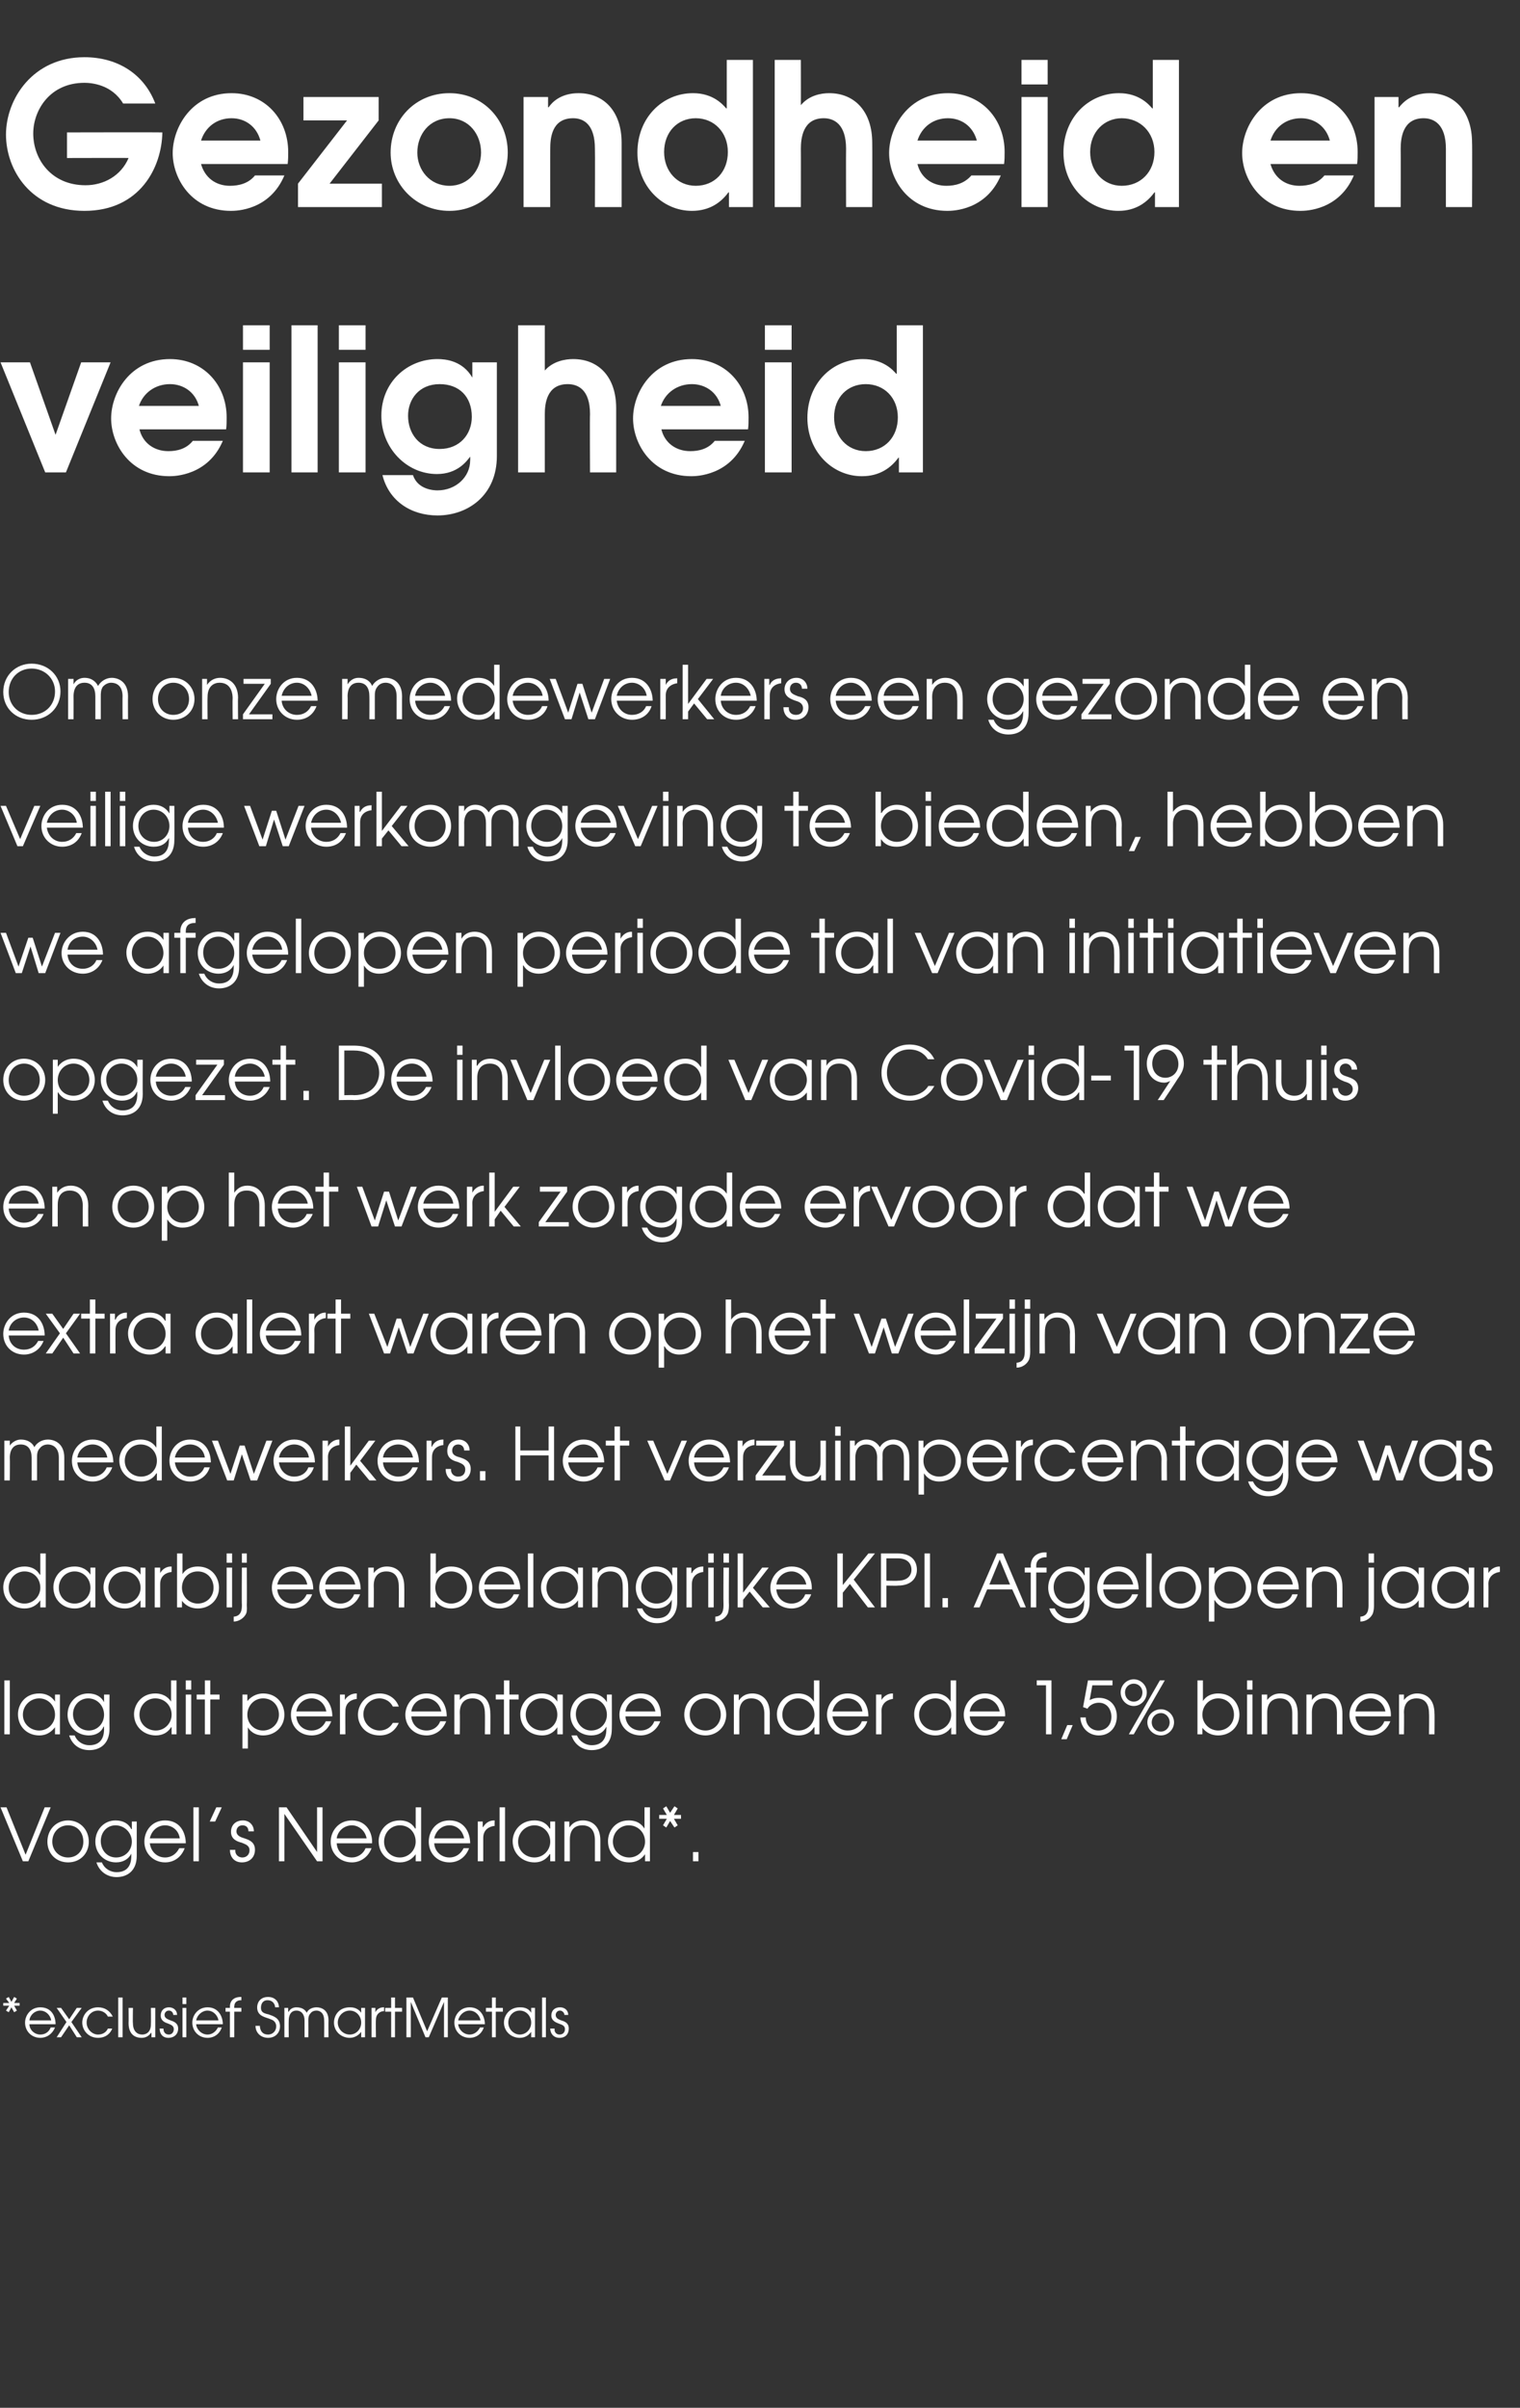 <?xml version="1.0" standalone="no"?><!DOCTYPE svg PUBLIC "-//W3C//DTD SVG 1.1//EN" "http://www.w3.org/Graphics/SVG/1.1/DTD/svg11.dtd"><svg xmlns="http://www.w3.org/2000/svg" version="1.1" width="279px" height="441.9px" viewBox="0 -11 279 441.9" style="top:-11px"><rect x="0" y="-11" width="279" height="441.9" fill="#333333" stroke="none"/><desc>Gezondheid en veiligheid Om onze medewerkers een gezonde en veilige werkomgeving te bieden, hebben we afgelopen peri</desc><defs/><g id="Polygon8815"><path d="m3.6 357.1h-1l.5.9l-.5.3l-.5-.9l-.5.9l-.5-.3l.6-.9H.6v-.5h1.1l-.6-.8l.5-.3l.5.9l.5-.9l.5.3l-.5.8h1v.5zm1.8 3.4c0 1 .9 1.9 2 1.9c.9 0 1.6-.5 1.9-1.3h.8c-.5 1.2-1.5 1.9-2.7 1.9c-1.6 0-2.8-1.2-2.8-2.8c0-1.3 1-2.8 2.8-2.8c2.1 0 2.8 1.7 2.8 3.1H5.4zm4-.7c-.2-1.1-1.1-1.8-2-1.8c-1 0-1.9.8-2 1.8h4zm2.8.3l-1.8-2.6h.8l1.5 2.1l1.4-2.1h.9l-1.9 2.6l1.9 2.8h-.9l-1.4-2.2l-1.5 2.2h-.8l1.8-2.8zm8.4 1.2c-.3.8-1.1 1.7-2.6 1.7c-1.8 0-2.9-1.4-2.9-2.8c0-1.3 1-2.8 2.9-2.8c1.3 0 2.2.7 2.7 1.7h-.9c-.5-1-1.5-1.1-1.8-1.1c-1.2 0-2.1 1-2.1 2.2c0 1.2 1 2.2 2.1 2.2c.8 0 1.5-.4 1.8-1.1h.8zm1.1-5.7h.8v7.3h-.8v-7.3zm6.8 7.3h-.7v-.8h-.1c-.4.6-1 .9-1.7.9c-1.3 0-2.4-.7-2.4-2.7c.03.03 0-2.8 0-2.8h.8s-.05 2.83 0 2.8c0 1.5.8 2.1 1.7 2.1c.7 0 1.6-.4 1.6-1.9c.03-.05 0-3 0-3h.8v5.4zm1.5-1.6c0 .6.3 1.1 1 1.1c.6 0 .9-.5.9-1c0-.6-.5-.8-1-1c-.6-.2-1.4-.5-1.4-1.5c0-.9.6-1.5 1.5-1.5c.9 0 1.5.6 1.5 1.4h-.7c0-.4-.3-.8-.8-.8c-.5 0-.8.4-.8.8c0 .6.6.8 1.1 1c.6.2 1.4.5 1.4 1.5c0 1-.7 1.7-1.8 1.7c-1.1 0-1.6-.8-1.6-1.7h.7zm3.5-3.8h.7v5.4h-.7v-5.4zm0-1.9h.7v1.2h-.7v-1.2zm2.5 4.9c.1 1 1 1.9 2.1 1.9c.8 0 1.5-.5 1.9-1.3h.7c-.4 1.2-1.4 1.9-2.6 1.9c-1.6 0-2.8-1.2-2.8-2.8c0-1.3 1-2.8 2.8-2.8c2 0 2.8 1.7 2.8 3.1H36zm4.1-.7c-.2-1.1-1.1-1.8-2-1.8c-1 0-1.9.8-2.1 1.8h4.1zm2.1-1.6h-.8v-.7h.8s.03-.23 0-.2c0-1.1.7-1.8 2-1.8c-.05-.02.1 0 .1 0v.6s-.15.03-.1 0c-.3 0-1.2.1-1.2 1.2c-.04-.03 0 .2 0 .2h1.3v.7H43v4.7h-.8v-4.7zm5.5 2.6c0 .3.1 1.6 1.5 1.6c.9 0 1.5-.7 1.5-1.5c0-.9-.7-1.2-1-1.3c-.9-.4-2.5-.5-2.5-2.2c0-.8.5-1.9 2-1.9c1.4 0 2 1 2 1.9h-.7c0-.4-.3-1.3-1.4-1.3c-.9 0-1.2.7-1.2 1.4c0 .8.5 1 1.4 1.2c.8.3 2.1.6 2.1 2.2c0 1-.7 2.1-2.2 2.1c-1.3 0-2.3-.9-2.3-2.2h.8zm4.5-3.3h.7v.7h.1c.3-.6.9-.8 1.4-.8c1.2 0 1.7.6 1.9 1c.3-.7 1.1-1 1.8-1c.8 0 2.2.4 2.2 2.4c-.03.01 0 3.1 0 3.1h-.8s.04-3.1 0-3.1c0-1.5-.9-1.8-1.4-1.8c-.5 0-.9.2-1.1.5c-.4.4-.4.9-.4 1.3c.02 0 0 3.1 0 3.1h-.7v-3.1c0-1-.5-1.8-1.5-1.8c-1.4 0-1.4 1.6-1.4 1.8c-.03 0 0 3.1 0 3.1h-.8v-5.4zm14.8 5.4h-.7v-1s-.03-.02 0 0c-.3.4-1 1.1-2.1 1.1c-1.6 0-2.9-1.2-2.9-2.8c0-1.3.9-2.8 2.9-2.8c.4 0 1.4 0 2.1 1c-.03.03 0 0 0 0v-.9h.7v5.4zm-5-2.7c0 1.2 1 2.2 2.2 2.2c1.2 0 2.1-1 2.1-2.2c0-1.2-.9-2.2-2.1-2.2c-1.2 0-2.2 1-2.2 2.2zm6.2-2.7h.7v.8s.03-.03 0 0c.3-.6.9-.9 1.5-.9c.02-.02.1 0 .1 0c0 0-.02.71 0 .7c-.7 0-1.5.5-1.5 1.6c-.05-.01 0 3.2 0 3.2h-.8v-5.4zm3.6.7h-1.1v-.7h1.1v-1.9h.7v1.9h1.3v.7h-1.3v4.7h-.7v-4.7zm2.8-2.6h1.2l2.6 6.2l2.7-6.2h1.1v7.3h-.7v-6.5l-2.8 6.5h-.6l-2.7-6.5v6.5h-.8v-7.3zm9.5 4.9c.1 1 1 1.9 2.1 1.9c.8 0 1.5-.5 1.9-1.3h.7c-.4 1.2-1.4 1.9-2.6 1.9c-1.6 0-2.8-1.2-2.8-2.8c0-1.3 1-2.8 2.8-2.8c2 0 2.8 1.7 2.8 3.1h-4.9zm4.1-.7c-.2-1.1-1.1-1.8-2-1.8c-1 0-1.9.8-2.1 1.8h4.1zm2.1-1.6h-1.1v-.7h1.1v-1.9h.7v1.9h1.3v.7H91v4.7h-.7v-4.7zm7.9 4.7h-.7v-1s.02-.02 0 0c-.3.4-.9 1.1-2.1 1.1c-1.6 0-2.9-1.2-2.9-2.8c0-1.3 1-2.8 2.9-2.8c.5 0 1.5 0 2.1 1c.02.03 0 0 0 0v-.9h.7v5.4zm-4.9-2.7c0 1.2 1 2.2 2.1 2.2c1.2 0 2.1-1 2.1-2.2c0-1.2-.9-2.2-2.1-2.2c-1.2 0-2.1 1-2.1 2.2zm6.2-4.6h.7v7.3h-.7v-7.3zm2.3 5.7c-.1.6.3 1.1.9 1.1c.7 0 1-.5 1-1c0-.6-.5-.8-1.1-1c-.5-.2-1.4-.5-1.4-1.5c0-.9.6-1.5 1.6-1.5c.9 0 1.5.6 1.5 1.4h-.7c0-.4-.4-.8-.8-.8c-.5 0-.8.4-.8.8c0 .6.5.8 1 1c.7.2 1.4.5 1.4 1.5c0 1-.6 1.7-1.7 1.7c-1.1 0-1.7-.8-1.7-1.7h.8z" stroke="none" fill="#fff"/></g><g id="Polygon8814"><path d="m.1 320.7h1.1l3.5 8.7l3.5-8.7h1.1l-4.1 9.9h-1l-4.1-9.9zm16.2 6.3c0 2.2-1.6 3.8-3.8 3.8c-2.2 0-3.8-1.6-3.8-3.8c0-2.2 1.6-3.9 3.8-3.9c2.2 0 3.8 1.7 3.8 3.9zm-6.7 0c0 1.6 1.2 2.9 2.9 2.9c1.7 0 2.8-1.3 2.8-2.9c0-1.7-1.1-3-2.8-3c-1.7 0-2.9 1.3-2.9 3zm15.5 2.6c0 2.8-1.8 3.9-3.7 3.9c-1.8 0-3.2-1.1-3.7-2.7h1c.5 1.2 1.6 1.8 2.7 1.8c2.6 0 2.7-2.2 2.7-3v-.4s-.03-.02 0 0c-.5 1-1.5 1.6-2.8 1.6c-2.2 0-3.8-1.7-3.8-3.8c0-2.2 1.6-3.9 3.7-3.9c1.4 0 2.4.6 2.9 1.6h.1v-1.4h.9v6.3zm-6.6-2.7c0 1.6 1.1 3 2.8 3c1.7 0 2.9-1.3 2.9-2.9c0-1.7-1.4-3-3-3c-1.6 0-2.7 1.3-2.7 2.9zm9 .4c.2 1.5 1.3 2.6 2.8 2.6c1.2 0 2.1-.7 2.6-1.7h1c-.6 1.6-1.9 2.6-3.6 2.6c-2.1 0-3.8-1.6-3.8-3.8c0-1.9 1.3-3.9 3.8-3.9c2.8 0 3.8 2.3 3.8 4.2h-6.6zm5.5-.9c-.2-1.5-1.4-2.4-2.7-2.4c-1.4 0-2.5 1-2.8 2.4h5.5zm2.5-5.7h1v9.9h-1v-9.9zm4.2 0h1l-1.2 2.6h-1l1.2-2.6zm3.5 7.8c-.1.7.4 1.4 1.3 1.4c.8 0 1.3-.6 1.3-1.3c0-.9-.7-1.1-1.4-1.4c-.8-.2-2-.6-2-2c0-1.2.8-2.1 2.2-2.1c1.2 0 2 .9 2 2h-1c0-.7-.4-1.1-1.1-1.1c-.7 0-1.1.5-1.1 1.1c0 .8.8 1.1 1.5 1.3c.9.3 1.9.7 1.9 2.1c0 1.3-.9 2.3-2.4 2.3c-1.5 0-2.2-1.1-2.2-2.3h1zm8-7.8h1.4l5.6 8.2v-8.2h1v9.9h-1l-6-8.7v8.7h-1v-9.9zm10.6 6.6c.1 1.5 1.2 2.6 2.8 2.6c1.1 0 2.1-.7 2.5-1.7h1.1c-.6 1.6-2 2.6-3.6 2.6c-2.2 0-3.9-1.6-3.9-3.8c0-1.9 1.4-3.9 3.9-3.9c2.7 0 3.8 2.3 3.7 4.2h-6.5zm5.5-.9c-.3-1.5-1.5-2.4-2.7-2.4c-1.4 0-2.6 1-2.8 2.4h5.5zm10 4.2h-1v-1.3s0-.01 0 0c-.7 1-1.7 1.5-2.9 1.5c-2.2 0-3.9-1.6-3.9-3.9c0-1.7 1.3-3.8 3.9-3.8c.6 0 2 .1 2.8 1.5c.05-.05.1 0 .1 0v-3.9h1v9.9zm-6.8-3.6c0 1.7 1.3 2.9 2.9 2.9c1.6 0 2.9-1.3 2.9-2.9c0-1.7-1.2-3-2.9-3c-1.6 0-2.9 1.3-2.9 3zm9.2.3c.1 1.5 1.3 2.6 2.8 2.6c1.2 0 2.1-.7 2.6-1.7h1c-.6 1.6-1.9 2.6-3.6 2.6c-2.2 0-3.8-1.6-3.8-3.8c0-1.9 1.3-3.9 3.8-3.9c2.8 0 3.8 2.3 3.8 4.2h-6.6zm5.5-.9c-.3-1.5-1.4-2.4-2.7-2.4c-1.4 0-2.5 1-2.8 2.4h5.5zm2.5-3.1h.9v1s.06.04.1 0c.4-.7 1.1-1.2 2-1.2c-.01.02.1 0 .1 0c0 0-.03 1.01 0 1c-1 .1-2.1.7-2.1 2.2v4.3h-1v-7.3zm4-2.6h1v9.9h-1v-9.9zm10.2 9.9h-.9v-1.3s-.05-.04-.1 0c-.4.6-1.2 1.5-2.8 1.5c-2.2 0-4-1.6-4-3.9c0-1.7 1.3-3.8 4-3.8c.6 0 2 .1 2.8 1.5c.05-.04.1 0 .1 0v-1.3h.9v7.3zm-6.8-3.6c0 1.7 1.4 2.9 3 2.9c1.6 0 2.9-1.3 2.9-2.9c0-1.7-1.3-3-2.9-3c-1.6 0-3 1.3-3 3zm8.5-3.7h.9v1s.07.04.1 0c.5-.8 1.4-1.2 2.4-1.2c1.6 0 3.2 1 3.2 3.7v3.8h-1v-3.8c0-.6 0-2.8-2.3-2.8c-1.1 0-2.3.5-2.3 2.6v4h-1v-7.3zm15.7 7.3h-.9v-1.3s-.05-.01 0 0c-.7 1-1.7 1.5-2.9 1.5c-2.2 0-3.9-1.6-3.9-3.9c0-1.7 1.2-3.8 3.8-3.8c.7 0 2 .1 2.9 1.5c0-.05 0 0 0 0v-3.9h1v9.9zm-6.8-3.6c0 1.7 1.4 2.9 3 2.9c1.6 0 2.9-1.3 2.9-2.9c0-1.7-1.3-3-3-3c-1.6 0-2.9 1.3-2.9 3zm12.5-4.2h-1.3l.7 1.2l-.6.4l-.8-1.2l-.7 1.2l-.6-.4l.7-1.2H121v-.7h1.4l-.7-1.2l.6-.4l.7 1.2l.8-1.2l.6.4l-.7 1.2h1.3v.7zm2.2 6.1h1v1.7h-1v-1.7z" stroke="none" fill="#fff"/></g><g id="Polygon8813"><path d="m.8 297.4h1v9.9h-1v-9.9zm10.2 9.9h-.9V306s-.05-.04 0 0c-.5.6-1.3 1.5-2.9 1.5c-2.2 0-3.9-1.6-3.9-3.9c0-1.7 1.2-3.8 3.9-3.8c.6 0 2 .1 2.9 1.5c-.05-.04 0 0 0 0V300h.9v7.3zm-6.8-3.6c0 1.7 1.4 2.9 3 2.9c1.6 0 2.9-1.3 2.9-2.9c0-1.7-1.3-3-2.9-3c-1.6 0-3 1.3-3 3zm15.9 2.6c0 2.8-1.8 3.9-3.7 3.9c-1.9 0-3.2-1.1-3.7-2.7h1c.5 1.2 1.6 1.8 2.7 1.8c2.6 0 2.7-2.2 2.7-3c-.03-.01 0-.4 0-.4c0 0-.05-.02-.1 0c-.4 1-1.4 1.6-2.7 1.6c-2.2 0-3.9-1.7-3.9-3.8c0-2.2 1.6-3.9 3.8-3.9c1.4 0 2.4.6 2.9 1.6c0 .01 0 0 0 0V300h1s-.03 6.29 0 6.3zm-6.7-2.7c0 1.6 1.2 3 2.9 3c1.6 0 2.8-1.3 2.8-2.9c0-1.7-1.3-3-2.9-3c-1.6 0-2.8 1.3-2.8 2.9zm19 3.7h-.9V306h-.1c-.6 1-1.6 1.5-2.8 1.5c-2.2 0-4-1.6-4-3.9c0-1.7 1.3-3.8 3.9-3.8c.6 0 2 .1 2.9 1.5c-.02-.04 0 0 0 0v-3.9h1v9.9zm-6.8-3.6c0 1.7 1.4 2.9 3 2.9c1.6 0 2.9-1.3 2.9-2.9c0-1.7-1.3-3-3-3c-1.6 0-2.9 1.3-2.9 3zm8.5-3.7h1v7.3h-1V300zm0-2.6h1v1.7h-1v-1.7zm3.5 3.5h-1.5v-.9h1.5v-2.6h1v2.6h1.7v.9h-1.7v6.4h-1v-6.4zm6.9-.9h.9v1.2s.04.05 0 0c1-1.2 2.2-1.4 2.9-1.4c2.6 0 3.9 2 3.9 3.9c0 2.2-1.7 3.8-3.9 3.8c-1.8 0-2.6-1.1-2.8-1.5c-.01-.04 0 0 0 0v3.9h-1V300zm.9 3.7c0 1.6 1.2 2.9 2.9 2.9c1.6 0 2.9-1.3 2.9-2.9c0-1.7-1.2-3-2.9-3c-1.7 0-2.9 1.4-2.9 3zm9 .3c.1 1.5 1.2 2.6 2.8 2.6c1.1 0 2.1-.6 2.6-1.7h1c-.6 1.6-1.9 2.6-3.6 2.6c-2.2 0-3.8-1.6-3.8-3.8c0-1.8 1.3-3.9 3.8-3.9c2.8 0 3.8 2.3 3.8 4.2h-6.6zm5.5-.9c-.3-1.5-1.4-2.4-2.7-2.4c-1.4 0-2.6 1-2.8 2.4h5.5zm2.5-3.1h.9v1s.04.04 0 0c.4-.7 1.2-1.2 2.1-1.2c-.03.02.1 0 .1 0c0 0-.05 1.02 0 1c-1 .1-2.1.7-2.1 2.2c-.03-.02 0 4.3 0 4.3h-1V300zm10.8 5.2c-.5 1.1-1.5 2.3-3.5 2.3c-2.6 0-4-1.9-4-3.8c0-1.8 1.4-3.9 4-3.9c1.7 0 3 1 3.5 2.4h-1.1c-.7-1.4-2.1-1.5-2.4-1.5c-1.7 0-3 1.3-3 2.9c0 1.7 1.4 3 3 3c1 0 1.9-.5 2.4-1.4h1.1zm2.3-1.2c.1 1.5 1.2 2.6 2.8 2.6c1.1 0 2.1-.6 2.5-1.7h1.1c-.6 1.6-2 2.6-3.6 2.6c-2.2 0-3.9-1.6-3.9-3.8c0-1.8 1.4-3.9 3.9-3.9c2.7 0 3.7 2.3 3.7 4.2h-6.5zm5.5-.9c-.3-1.5-1.5-2.4-2.7-2.4c-1.5 0-2.6 1-2.8 2.4h5.5zm2.4-3.1h1v1s.01.04 0 0c.6-.8 1.5-1.2 2.4-1.2c1.7 0 3.2 1 3.2 3.7c.03-.04 0 3.8 0 3.8h-1s.04-3.84 0-3.8c0-.6 0-2.8-2.3-2.8c-1 0-2.3.5-2.3 2.6c.04 0 0 4 0 4h-1V300zm9.1.9H91v-.9h1.5v-2.6h1v2.6h1.7v.9h-1.7v6.4h-1v-6.4zm10.8 6.4h-1V306s.02-.04 0 0c-.4.6-1.2 1.5-2.8 1.5c-2.3 0-4-1.6-4-3.9c0-1.7 1.3-3.8 3.9-3.8c.7 0 2 .1 2.9 1.5c.02-.04 0 0 0 0V300h1v7.3zm-6.8-3.6c0 1.7 1.4 2.9 3 2.9c1.6 0 2.8-1.3 2.8-2.9c0-1.7-1.2-3-2.9-3c-1.6 0-2.9 1.3-2.9 3zm15.8 2.6c0 2.8-1.7 3.9-3.7 3.9c-1.8 0-3.2-1.1-3.7-2.7h1c.5 1.2 1.7 1.8 2.7 1.8c2.6 0 2.7-2.2 2.7-3c.04-.01 0-.4 0-.4c0 0 .01-.02 0 0c-.5 1-1.4 1.6-2.8 1.6c-2.2 0-3.8-1.7-3.8-3.8c0-2.2 1.6-3.9 3.8-3.9c1.3 0 2.3.6 2.9 1.6c-.04.01 0 0 0 0V300h.9s.03 6.29 0 6.3zm-6.6-2.7c0 1.6 1.2 3 2.8 3c1.7 0 2.9-1.3 2.9-2.9c0-1.7-1.3-3-2.9-3c-1.6 0-2.8 1.3-2.8 2.9zm9.1.4c.1 1.5 1.2 2.6 2.8 2.6c1.1 0 2.1-.6 2.5-1.7h1.1c-.6 1.6-2 2.6-3.6 2.6c-2.2 0-3.9-1.6-3.9-3.8c0-1.8 1.4-3.9 3.9-3.9c2.8 0 3.8 2.3 3.7 4.2h-6.5zm5.5-.9c-.3-1.5-1.5-2.4-2.7-2.4c-1.4 0-2.6 1-2.8 2.4h5.5zm13 .6c0 2.2-1.7 3.8-3.8 3.8c-2.2 0-3.9-1.6-3.9-3.8c0-2.2 1.7-3.9 3.9-3.9c2.1 0 3.8 1.7 3.8 3.9zm-6.7 0c0 1.6 1.2 2.9 2.9 2.9c1.6 0 2.8-1.3 2.8-2.9c0-1.7-1.2-3-2.8-3c-1.7 0-2.9 1.3-2.9 3zm8.1-3.7h.9v1s.06.04.1 0c.5-.8 1.4-1.2 2.4-1.2c1.6 0 3.2 1 3.2 3.7c-.02-.04 0 3.8 0 3.8h-1v-3.8c0-.6-.1-2.8-2.4-2.8c-1 0-2.2.5-2.2 2.6v4h-1V300zm15.7 7.3h-.9V306h-.1c-.6 1-1.6 1.5-2.8 1.5c-2.2 0-4-1.6-4-3.9c0-1.7 1.3-3.8 3.9-3.8c.6 0 2 .1 2.9 1.5c-.02-.04 0 0 0 0v-3.9h1v9.9zm-6.8-3.6c0 1.7 1.4 2.9 3 2.9c1.6 0 2.9-1.3 2.9-2.9c0-1.7-1.3-3-3-3c-1.6 0-2.9 1.3-2.9 3zm9.2.3c.2 1.5 1.3 2.6 2.8 2.6c1.2 0 2.2-.6 2.6-1.7h1c-.5 1.6-1.9 2.6-3.6 2.6c-2.1 0-3.8-1.6-3.8-3.8c0-1.8 1.3-3.9 3.8-3.9c2.8 0 3.8 2.3 3.8 4.2h-6.6zm5.5-.9c-.2-1.5-1.4-2.4-2.7-2.4c-1.4 0-2.5 1-2.8 2.4h5.5zm2.5-3.1h1v1s0 .04 0 0c.4-.7 1.2-1.2 2-1.2c.03.02.1 0 .1 0v1c-.9.1-2.1.7-2.1 2.2c.03-.02 0 4.3 0 4.3h-1V300zm14.7 7.3h-.9V306s-.04-.01 0 0c-.7 1-1.7 1.5-2.9 1.5c-2.2 0-3.9-1.6-3.9-3.9c0-1.7 1.2-3.8 3.9-3.8c.6 0 1.9.1 2.8 1.5c0-.04 0 0 0 0v-3.9h1v9.9zm-6.8-3.6c0 1.7 1.4 2.9 3 2.9c1.6 0 2.9-1.3 2.9-2.9c0-1.7-1.3-3-2.9-3c-1.6 0-3 1.3-3 3zm9.3.3c.1 1.5 1.2 2.6 2.8 2.6c1.1 0 2.1-.6 2.5-1.7h1.1c-.6 1.6-2 2.6-3.6 2.6c-2.2 0-3.9-1.6-3.9-3.8c0-1.8 1.4-3.9 3.9-3.9c2.7 0 3.8 2.3 3.7 4.2H178zm5.5-.9c-.3-1.5-1.5-2.4-2.7-2.4c-1.4 0-2.6 1-2.8 2.4h5.5zm8.5-4.8h-1.7v-.9h2.7v9.9h-1v-9zm3.9 7.3h1l-1.1 2.6h-1l1.1-2.6zm3.8-8.2h4.5v.9h-3.7s-.48 2.74-.5 2.7c.3-.1.8-.4 1.7-.4c2 0 3.3 1.4 3.3 3.4c0 2-1.3 3.5-3.3 3.5c-1.9 0-3.3-1.4-3.4-3.3h1c0 1.5 1.1 2.4 2.3 2.4c1.3 0 2.4-.9 2.4-2.5c0-1.5-.9-2.6-2.3-2.6c-.7 0-1.6.3-2.1 1.1c.01-.02-.8-.3-.8-.3l.9-4.9zm8.4 4.7c-1.3 0-2.4-1.1-2.4-2.5c0-1.3 1.1-2.4 2.4-2.4c1.3 0 2.4 1.1 2.4 2.4c0 1.4-1.1 2.5-2.4 2.5zm0 5.2h-.9l5.7-9.9h.9l-5.7 9.9zm5 .2c-1.4 0-2.5-1.1-2.5-2.4c0-1.3 1.1-2.4 2.5-2.4c1.3 0 2.4 1.1 2.4 2.4c0 1.3-1.1 2.4-2.4 2.4zm-5-9.5c-.9 0-1.6.7-1.6 1.6c0 1 .7 1.7 1.6 1.7c.9 0 1.6-.7 1.6-1.7c0-.9-.7-1.6-1.6-1.6zm5 5.4c-1 0-1.7.8-1.7 1.7c0 .9.7 1.7 1.7 1.7c.9 0 1.6-.8 1.6-1.7c0-.9-.7-1.7-1.6-1.7zm7.7-6v3.8s-.01.05 0 0c.6-1 1.7-1.4 2.8-1.4c2.7 0 3.9 2.1 3.9 3.9c0 2.2-1.7 3.8-3.9 3.8c-1.2 0-2.2-.5-2.9-1.4c.03-.03 0 0 0 0v1.2h-.9v-9.9h1zm-.1 6.3c0 1.6 1.3 2.9 2.9 2.9c1.6 0 2.9-1.2 2.9-2.9c0-1.7-1.2-3-2.9-3c-1.6 0-2.9 1.3-2.9 3zm8.2-3.7h1v7.3h-1V300zm0-2.6h1v1.7h-1v-1.7zm2.7 2.6h1v1s-.01.04 0 0c.6-.8 1.4-1.2 2.4-1.2c1.7 0 3.2 1 3.2 3.7v3.8h-1v-3.8c0-.6 0-2.8-2.3-2.8c-1 0-2.3.5-2.3 2.6v4h-1V300zm8.2 0h1v1s-.01.04 0 0c.6-.8 1.4-1.2 2.4-1.2c1.7 0 3.2 1 3.2 3.7v3.8h-1v-3.8c0-.6 0-2.8-2.3-2.8c-1 0-2.3.5-2.3 2.6v4h-1V300zm9 4c.1 1.5 1.2 2.6 2.8 2.6c1.1 0 2.1-.6 2.5-1.7h1.1c-.6 1.6-2 2.6-3.6 2.6c-2.2 0-3.9-1.6-3.9-3.8c0-1.8 1.4-3.9 3.9-3.9c2.7 0 3.8 2.3 3.7 4.2h-6.5zm5.5-.9c-.3-1.5-1.5-2.4-2.7-2.4c-1.4 0-2.6 1-2.8 2.4h5.5zm2.5-3.1h.9v1s.02.04 0 0c.6-.8 1.5-1.2 2.4-1.2c1.7 0 3.2 1 3.2 3.7c.04-.04 0 3.8 0 3.8h-1s.05-3.84 0-3.8c0-.6 0-2.8-2.3-2.8c-1 0-2.3.5-2.3 2.6c.05 0 0 4 0 4h-.9V300z" stroke="none" fill="#fff"/></g><g id="Polygon8812"><path d="m8.4 284h-1v-1.3s-.01 0 0 0c-.7 1-1.7 1.5-2.9 1.5c-2.2 0-3.9-1.6-3.9-3.9c0-1.7 1.3-3.8 3.9-3.8c.6 0 2 .1 2.8 1.5c.04-.04.1 0 .1 0v-3.9h1v9.9zm-6.8-3.6c0 1.7 1.3 2.9 2.9 2.9c1.6 0 2.9-1.3 2.9-2.9c0-1.7-1.2-3-2.9-3c-1.6 0-2.9 1.3-2.9 3zm15.9 3.6h-.9v-1.3s-.03-.03 0 0c-.4.6-1.3 1.5-2.9 1.5c-2.2 0-3.9-1.6-3.9-3.9c0-1.7 1.2-3.8 3.9-3.8c.6 0 2 .1 2.9 1.5c-.03-.04 0 0 0 0v-1.3h.9v7.3zm-6.7-3.6c0 1.7 1.3 2.9 2.9 2.9c1.6 0 2.9-1.3 2.9-2.9c0-1.7-1.3-3-2.9-3c-1.6 0-2.9 1.3-2.9 3zm15.9 3.6h-.9v-1.3s-.05-.03 0 0c-.5.6-1.3 1.5-2.9 1.5c-2.2 0-3.9-1.6-3.9-3.9c0-1.7 1.2-3.8 3.9-3.8c.6 0 2 .1 2.9 1.5c-.05-.04 0 0 0 0v-1.3h.9v7.3zm-6.8-3.6c0 1.7 1.4 2.9 3 2.9c1.6 0 2.9-1.3 2.9-2.9c0-1.7-1.3-3-2.9-3c-1.6 0-3 1.3-3 3zm8.5-3.7h1v1s-.02.05 0 0c.4-.7 1.1-1.2 2-1.2c.01.03.1 0 .1 0v1c-1 .1-2.1.7-2.1 2.2v4.3h-1v-7.3zm5.1-2.6v3.8s-.02.05 0 0c.6-1 1.7-1.4 2.8-1.4c2.7 0 3.9 2.1 3.9 3.9c0 2.2-1.7 3.8-3.9 3.8c-1.2 0-2.2-.5-2.9-1.4c.02-.03 0 0 0 0v1.2h-.9v-9.9h1zm-.1 6.3c0 1.6 1.3 2.9 2.9 2.9c1.6 0 2.9-1.2 2.9-2.9c0-1.7-1.2-3-2.9-3c-1.7 0-2.9 1.3-2.9 3zm8.2-3.7h1v7.3h-1v-7.3zm0-2.6h1v1.7h-1v-1.7zm3.7 9.4c0 .4.1 1-.1 1.6c-.4.9-1.4 1.5-2.3 1.5v-.9c1.5-.1 1.5-1.5 1.5-2.2c-.05-.03 0-6.8 0-6.8h.9s.05 6.77 0 6.8zm-.9-9.4h.9v1.7h-.9v-1.7zm6.5 6.6c.1 1.5 1.3 2.6 2.8 2.6c1.2 0 2.1-.6 2.6-1.7h1c-.6 1.6-1.9 2.6-3.6 2.6c-2.1 0-3.8-1.6-3.8-3.8c0-1.8 1.3-3.9 3.8-3.9c2.8 0 3.8 2.3 3.8 4.2h-6.6zm5.5-.9c-.3-1.5-1.4-2.4-2.7-2.4c-1.4 0-2.5 1-2.8 2.4h5.5zm3.3.9c.1 1.5 1.2 2.6 2.8 2.6c1.1 0 2.1-.6 2.5-1.7h1.1c-.6 1.6-2 2.6-3.6 2.6c-2.2 0-3.9-1.6-3.9-3.8c0-1.8 1.4-3.9 3.9-3.9c2.7 0 3.7 2.3 3.7 4.2h-6.5zm5.5-.9c-.3-1.5-1.5-2.4-2.7-2.4c-1.5 0-2.6 1-2.8 2.4h5.5zm2.4-3.1h1v1s.01.05 0 0c.6-.8 1.4-1.2 2.4-1.2c1.7 0 3.2 1 3.2 3.7c.03-.03 0 3.8 0 3.8h-1s.03-3.83 0-3.8c0-.6 0-2.8-2.3-2.8c-1 0-2.3.5-2.3 2.6c.04.01 0 4 0 4h-1v-7.3zm12.4-2.6v3.8s-.01.05 0 0c.7-1 1.7-1.4 2.8-1.4c2.7 0 3.9 2.1 3.9 3.9c0 2.2-1.7 3.8-3.9 3.8c-1.2 0-2.2-.5-2.9-1.4c.04-.03 0 0 0 0v1.2h-.9v-9.9h1zm-.1 6.3c0 1.6 1.3 2.9 2.9 2.9c1.6 0 2.9-1.2 2.9-2.9c0-1.7-1.2-3-2.9-3c-1.6 0-2.9 1.3-2.9 3zm9 .3c.1 1.5 1.2 2.6 2.8 2.6c1.1 0 2.1-.6 2.6-1.7h1c-.6 1.6-1.9 2.6-3.6 2.6c-2.2 0-3.8-1.6-3.8-3.8c0-1.8 1.3-3.9 3.8-3.9c2.8 0 3.8 2.3 3.8 4.2h-6.6zm5.5-.9c-.3-1.5-1.4-2.4-2.7-2.4c-1.4 0-2.6 1-2.8 2.4h5.5zm2.5-5.7h1v9.9h-1v-9.9zM107 284h-.9v-1.3s-.02-.03 0 0c-.4.6-1.3 1.5-2.9 1.5c-2.2 0-3.9-1.6-3.9-3.9c0-1.7 1.3-3.8 3.9-3.8c.6 0 2 .1 2.9 1.5c-.02-.04 0 0 0 0v-1.3h.9v7.3zm-6.7-3.6c0 1.7 1.3 2.9 2.9 2.9c1.6 0 2.9-1.3 2.9-2.9c0-1.7-1.2-3-2.9-3c-1.6 0-2.9 1.3-2.9 3zm8.4-3.7h1v1s.01.05 0 0c.6-.8 1.4-1.2 2.4-1.2c1.7 0 3.2 1 3.2 3.7c.03-.03 0 3.8 0 3.8h-1s.03-3.83 0-3.8c0-.6 0-2.8-2.3-2.8c-1 0-2.3.5-2.3 2.6c.04.01 0 4 0 4h-1v-7.3zm15.6 6.3c0 2.8-1.8 3.9-3.7 3.9c-1.8 0-3.2-1.1-3.7-2.7h1c.5 1.2 1.6 1.8 2.7 1.8c2.6 0 2.7-2.2 2.7-3v-.4s-.03-.01 0 0c-.5 1-1.5 1.6-2.8 1.6c-2.2 0-3.8-1.7-3.8-3.8c0-2.2 1.6-3.9 3.7-3.9c1.4 0 2.4.6 2.9 1.6h.1v-1.4h.9v6.3zm-6.6-2.7c0 1.6 1.1 3 2.8 3c1.7 0 2.9-1.3 2.9-2.9c0-1.7-1.4-3-3-3c-1.6 0-2.7 1.3-2.7 2.9zm8.3-3.6h.9v1s.05.05.1 0c.3-.7 1.1-1.2 2-1.2c-.02.03.1 0 .1 0c0 0-.04 1.02 0 1c-1 .1-2.1.7-2.1 2.2c-.02-.02 0 4.3 0 4.3h-1v-7.3zm4 0h1v7.3h-1v-7.3zm0-2.6h1v1.7h-1v-1.7zm3.8 9.4c0 .4 0 1-.2 1.6c-.4.9-1.4 1.5-2.3 1.5v-.9c1.5-.1 1.5-1.5 1.5-2.2c-.04-.03 0-6.8 0-6.8h1s-.05 6.77 0 6.8zm-1-9.4h1v1.7h-1v-1.7zm2.6 0h1v7.2l3.5-4.6h1.2l-2.9 3.7l3.1 3.6H140l-2.4-2.9l-1.2 1.5v1.4h-1v-9.9zm7.1 6.6c.1 1.5 1.2 2.6 2.8 2.6c1.1 0 2.1-.6 2.5-1.7h1.1c-.6 1.6-2 2.6-3.6 2.6c-2.2 0-3.9-1.6-3.9-3.8c0-1.8 1.4-3.9 3.9-3.9c2.8 0 3.8 2.3 3.7 4.2h-6.5zm5.5-.9c-.3-1.5-1.5-2.4-2.7-2.4c-1.4 0-2.6 1-2.8 2.4h5.5zm5.7-5.7h1v5.8l4.7-5.8h1.2l-3.9 4.8l3.9 5.1h-1.3l-3.3-4.3l-1.3 1.6v2.7h-1v-9.9zm8 0h3.1c2.9 0 3.5 1.8 3.5 3c0 1.5-1 2.9-3.5 2.9c.03.05-2.1 0-2.1 0v4h-1v-9.9zm1 5s2.14.05 2.1 0c1.8 0 2.5-1 2.5-2c0-1.1-.7-2.1-2.5-2.1h-2.1v4.1zm7-5h1v9.9h-1v-9.9zm3.3 8.2h1v1.7h-1v-1.7zm10-8.2h1.1l4.2 9.9h-1l-1.5-3.3h-4.6l-1.4 3.3h-1.1l4.3-9.9zm2.4 5.7l-1.9-4.6l-1.9 4.6h3.8zm3.8-2.2h-1.1v-.9h1.1s.03-.32 0-.3c0-1.5 1-2.5 2.7-2.5c-.05.03.2 0 .2 0v.9s-.25.03-.2 0c-.3 0-1.7.1-1.7 1.6c.03-.02 0 .3 0 .3h1.9v.9h-1.9v6.4h-1v-6.4zM200 283c0 2.8-1.8 3.9-3.7 3.9c-1.8 0-3.2-1.1-3.7-2.7h1c.5 1.2 1.7 1.8 2.7 1.8c2.6 0 2.7-2.2 2.7-3c.02-.01 0-.4 0-.4c0 0-.01-.01 0 0c-.5 1-1.5 1.6-2.8 1.6c-2.2 0-3.8-1.7-3.8-3.8c0-2.2 1.6-3.9 3.8-3.9c1.3 0 2.3.6 2.8 1.6h.1v-1.4h.9v6.3zm-6.6-2.7c0 1.6 1.1 3 2.8 3c1.7 0 2.9-1.3 2.9-2.9c0-1.7-1.3-3-2.9-3c-1.7 0-2.8 1.3-2.8 2.9zm9.1.4c.1 1.5 1.2 2.6 2.8 2.6c1.1 0 2.1-.6 2.5-1.7h1.1c-.6 1.6-2 2.6-3.6 2.6c-2.2 0-3.9-1.6-3.9-3.8c0-1.8 1.4-3.9 3.9-3.9c2.7 0 3.7 2.3 3.7 4.2h-6.5zm5.5-.9c-.3-1.5-1.5-2.4-2.7-2.4c-1.5 0-2.6 1-2.8 2.4h5.5zm2.4-5.7h1v9.9h-1v-9.9zm10.1 6.3c0 2.2-1.6 3.8-3.8 3.8c-2.2 0-3.9-1.6-3.9-3.8c0-2.2 1.7-3.9 3.9-3.9c2.2 0 3.8 1.7 3.8 3.9zm-6.7 0c0 1.6 1.2 2.9 2.9 2.9c1.6 0 2.8-1.3 2.8-2.9c0-1.7-1.2-3-2.8-3c-1.7 0-2.9 1.3-2.9 3zm8.1-3.7h1v1.2s0 .05 0 0c.9-1.2 2.2-1.4 2.9-1.4c2.6 0 3.9 2 3.9 3.9c0 2.2-1.7 3.8-4 3.8c-1.7 0-2.5-1.1-2.7-1.5c-.05-.03-.1 0-.1 0v3.9h-1v-9.9zm1 3.7c0 1.6 1.2 2.9 2.8 2.9c1.7 0 3-1.3 3-2.9c0-1.7-1.3-3-2.9-3c-1.7 0-2.9 1.4-2.9 3zm8.9.3c.2 1.5 1.3 2.6 2.8 2.6c1.2 0 2.2-.6 2.6-1.7h1c-.5 1.6-1.9 2.6-3.6 2.6c-2.1 0-3.8-1.6-3.8-3.8c0-1.8 1.3-3.9 3.8-3.9c2.8 0 3.8 2.3 3.8 4.2h-6.6zm5.5-.9c-.2-1.5-1.4-2.4-2.7-2.4c-1.4 0-2.5 1-2.8 2.4h5.5zm2.5-3.1h1v1s0 .05 0 0c.6-.8 1.4-1.2 2.4-1.2c1.7 0 3.2 1 3.2 3.7c.02-.03 0 3.8 0 3.8h-1s.03-3.83 0-3.8c0-.6 0-2.8-2.3-2.8c-1 0-2.3.5-2.3 2.6c.03.01 0 4 0 4h-1v-7.3zm12.4 6.8c0 .4 0 1-.2 1.6c-.4.9-1.3 1.5-2.3 1.5v-.9c1.5-.1 1.5-1.5 1.5-2.2v-6.8h1v6.8zm-1-9.4h1v1.7h-1v-1.7zm10.2 9.9h-1v-1.3s.01-.03 0 0c-.4.6-1.3 1.5-2.9 1.5c-2.2 0-3.9-1.6-3.9-3.9c0-1.7 1.3-3.8 3.9-3.8c.7 0 2 .1 2.9 1.5c.01-.04 0 0 0 0v-1.3h1v7.3zm-6.8-3.6c0 1.7 1.4 2.9 2.9 2.9c1.7 0 2.9-1.3 2.9-2.9c0-1.7-1.2-3-2.9-3c-1.6 0-2.9 1.3-2.9 3zm16 3.6h-1v-1.3s-.01-.03 0 0c-.4.6-1.3 1.5-2.9 1.5c-2.2 0-3.9-1.6-3.9-3.9c0-1.7 1.3-3.8 3.9-3.8c.6 0 2 .1 2.9 1.5c-.01-.04 0 0 0 0v-1.3h1v7.3zm-6.8-3.6c0 1.7 1.4 2.9 2.9 2.9c1.6 0 2.9-1.3 2.9-2.9c0-1.7-1.2-3-2.9-3c-1.6 0-2.9 1.3-2.9 3zm8.5-3.7h.9v1s.02.05 0 0c.4-.7 1.2-1.2 2-1.2c.05.03.1 0 .1 0c0 0 .03 1.02 0 1c-.9.1-2.1.7-2.1 2.2c.04-.02 0 4.3 0 4.3h-.9v-7.3z" stroke="none" fill="#fff"/></g><g id="Polygon8811"><path d="m.8 253.4h1v.9s.01.04 0 0c.5-.7 1.3-1.1 2-1.1c1.6 0 2.3.9 2.5 1.4c.5-.9 1.5-1.4 2.5-1.4c1.2 0 3 .7 3 3.3v4.2h-1v-4.2c0-2-1.3-2.4-2-2.4c-.7 0-1.2.3-1.5.7c-.5.5-.5 1.2-.5 1.7v4.2h-1s.02-4.17 0-4.2c0-1.4-.6-2.4-2-2.4c-2 0-2 2.1-2 2.4c.04.03 0 4.2 0 4.2h-1v-7.3zm13.4 4c.1 1.5 1.3 2.6 2.8 2.6c1.2 0 2.1-.6 2.6-1.7h1c-.6 1.6-1.9 2.6-3.6 2.6c-2.2 0-3.8-1.6-3.8-3.8c0-1.8 1.3-3.9 3.8-3.9c2.8 0 3.8 2.3 3.8 4.2h-6.6zm5.5-.9c-.3-1.5-1.4-2.4-2.7-2.4c-1.4 0-2.6 1-2.8 2.4h5.5zm10 4.2h-.9v-1.3h-.1c-.6 1-1.6 1.5-2.8 1.5c-2.2 0-4-1.6-4-3.9c0-1.7 1.3-3.8 3.9-3.8c.6 0 2 .1 2.9 1.5c-.02-.03 0 0 0 0v-3.9h1v9.9zm-6.8-3.6c0 1.7 1.4 2.9 3 2.9c1.6 0 2.9-1.2 2.9-2.9c0-1.7-1.3-3-3-3c-1.6 0-2.9 1.3-2.9 3zm9.2.3c.2 1.5 1.3 2.6 2.8 2.6c1.2 0 2.2-.6 2.6-1.7h1c-.5 1.6-1.9 2.6-3.6 2.6c-2.1 0-3.8-1.6-3.8-3.8c0-1.8 1.3-3.9 3.8-3.9c2.8 0 3.8 2.3 3.8 4.2h-6.6zm5.5-.9c-.2-1.5-1.4-2.4-2.7-2.4c-1.4 0-2.5 1-2.8 2.4h5.5zm1.3-3.1h1.1l2.3 6.1l1.7-5.2h.9l1.7 5.2l2.3-6.1h1.1l-2.8 7.3H46l-1.6-4.8l-1.5 4.8h-1.2l-2.8-7.3zm12.3 4c.2 1.5 1.3 2.6 2.8 2.6c1.2 0 2.2-.6 2.6-1.7h1c-.5 1.6-1.9 2.6-3.6 2.6c-2.1 0-3.8-1.6-3.8-3.8c0-1.8 1.3-3.9 3.8-3.9c2.8 0 3.8 2.3 3.8 4.2h-6.6zm5.5-.9c-.2-1.5-1.4-2.4-2.7-2.4c-1.4 0-2.5 1-2.8 2.4h5.5zm2.5-3.1h1v1.1s0-.05 0 0c.4-.8 1.2-1.3 2-1.3c.03.03.1 0 .1 0v1c-.9.1-2.1.7-2.1 2.2c.02-.01 0 4.3 0 4.3h-1v-7.3zm4.1-2.6h1v7.2l3.4-4.6h1.2l-2.8 3.7l3 3.6h-1.3l-2.4-2.9l-1.1 1.5v1.4h-1v-9.9zm7 6.6c.1 1.5 1.3 2.6 2.8 2.6c1.2 0 2.1-.6 2.6-1.7h1c-.6 1.6-1.9 2.6-3.6 2.6c-2.2 0-3.8-1.6-3.8-3.8c0-1.8 1.3-3.9 3.8-3.9c2.8 0 3.8 2.3 3.8 4.2h-6.6zm5.5-.9c-.3-1.5-1.4-2.4-2.7-2.4c-1.4 0-2.6 1-2.8 2.4h5.5zm2.5-3.1h.9v1.1s.05-.05.1 0c.3-.8 1.1-1.3 2-1.3c-.02.03.1 0 .1 0c0 0-.04 1.02 0 1c-1 .1-2.1.7-2.1 2.2c-.02-.01 0 4.3 0 4.3h-1v-7.3zm4.5 5.2c-.1.7.4 1.4 1.3 1.4c.9 0 1.3-.6 1.3-1.3c0-.9-.7-1.1-1.4-1.4c-.8-.2-1.9-.6-1.9-2c0-1.2.7-2.1 2.1-2.1c1.2 0 2 .9 2 2h-1c0-.6-.4-1.1-1.1-1.1c-.7 0-1.1.5-1.1 1.1c0 .9.8 1.1 1.5 1.3c.9.3 1.9.7 1.9 2.1c0 1.3-.9 2.3-2.4 2.3c-1.5 0-2.2-1.1-2.2-2.3h1zm5.3.4h1v1.7h-1V259zm6.5-8.2h.9v4.4h5.2v-4.4h1v9.9h-1v-4.6h-5.2v4.6h-.9v-9.9zm9.7 6.6c.2 1.5 1.3 2.6 2.8 2.6c1.2 0 2.1-.6 2.6-1.7h1c-.6 1.6-1.9 2.6-3.6 2.6c-2.1 0-3.8-1.6-3.8-3.8c0-1.8 1.3-3.9 3.8-3.9c2.8 0 3.8 2.3 3.8 4.2h-6.6zm5.5-.9c-.3-1.5-1.4-2.4-2.7-2.4c-1.4 0-2.5 1-2.8 2.4h5.5zm3-2.2h-1.6v-.9h1.6v-2.6h1v2.6h1.7v.9h-1.7v6.4h-1v-6.4zm6-.9h1.1l2.6 6.1l2.6-6.1h1l-3.1 7.3h-1l-3.2-7.3zm8.6 4c.1 1.5 1.2 2.6 2.8 2.6c1.1 0 2.1-.6 2.6-1.7h1c-.6 1.6-1.9 2.6-3.6 2.6c-2.2 0-3.8-1.6-3.8-3.8c0-1.8 1.3-3.9 3.8-3.9c2.8 0 3.8 2.3 3.8 4.2h-6.6zm5.5-.9c-.3-1.5-1.4-2.4-2.7-2.4c-1.4 0-2.6 1-2.8 2.4h5.5zm2.5-3.1h.9v1.1s.05-.05 0 0c.4-.8 1.2-1.3 2.1-1.3c-.02.03.1 0 .1 0c0 0-.04 1.02 0 1c-1 .1-2.1.7-2.1 2.2c-.03-.01 0 4.3 0 4.3h-1v-7.3zm3.3 6.4l4-5.5h-3.9v-.9h5.1v.9l-4 5.5h4.3v.9h-5.5v-.9zm12.9.9h-.9v-1s-.05-.02-.1 0c-.5.8-1.4 1.2-2.4 1.2c-1.7 0-3.2-1-3.2-3.6c.03-.04 0-3.9 0-3.9h1s.02 3.86 0 3.9c0 2 1.2 2.7 2.4 2.7c1 0 2.2-.5 2.2-2.6c.02.02 0-4 0-4h1v7.3zm1.7-7.3h1v7.3h-1v-7.3zm0-2.6h1v1.7h-1v-1.7zm2.7 2.6h.9v.9s.06.04.1 0c.4-.7 1.2-1.1 2-1.1c1.5 0 2.2.9 2.5 1.4c.5-.9 1.5-1.4 2.5-1.4c1.1 0 2.9.7 2.9 3.3c.04.05 0 4.2 0 4.2h-1s.04-4.17 0-4.2c0-2-1.2-2.4-2-2.4c-.6 0-1.2.3-1.5.7c-.5.5-.4 1.2-.4 1.7c-.04.03 0 4.2 0 4.2h-1s-.03-4.17 0-4.2c0-1.4-.7-2.4-2-2.4c-2 0-2 2.1-2 2.4v4.2h-1v-7.3zm12.6 0h.9v1.3s.07-.05.1 0c.9-1.3 2.2-1.5 2.8-1.5c2.6 0 4 2 4 3.9c0 2.2-1.7 3.8-4 3.8c-1.8 0-2.5-1.1-2.8-1.5c.02-.03 0 0 0 0v3.9h-1v-9.9zm.9 3.7c0 1.6 1.2 2.9 2.9 2.9c1.6 0 3-1.2 3-2.9c0-1.7-1.3-3-3-3c-1.7 0-2.9 1.4-2.9 3zm9 .3c.1 1.5 1.3 2.6 2.8 2.6c1.2 0 2.1-.6 2.6-1.7h1c-.6 1.6-1.9 2.6-3.6 2.6c-2.1 0-3.8-1.6-3.8-3.8c0-1.8 1.3-3.9 3.8-3.9c2.8 0 3.8 2.3 3.8 4.2h-6.6zm5.5-.9c-.3-1.5-1.4-2.4-2.7-2.4c-1.4 0-2.5 1-2.8 2.4h5.5zm2.5-3.1h.9v1.1s.07-.05.1 0c.4-.8 1.1-1.3 2-1.3c0 .03.1 0 .1 0c0 0-.02 1.02 0 1c-1 .1-2.1.7-2.1 2.2v4.3h-1v-7.3zm10.9 5.2c-.5 1.1-1.6 2.3-3.6 2.3c-2.5 0-3.9-1.9-3.9-3.8c0-1.8 1.3-3.9 3.9-3.9c1.7 0 3 1 3.6 2.4h-1.1c-.8-1.4-2.2-1.5-2.5-1.5c-1.7 0-2.9 1.3-2.9 2.9c0 1.7 1.3 3 2.9 3c1 0 1.9-.5 2.5-1.4h1.1zm2.2-1.2c.1 1.5 1.2 2.6 2.8 2.6c1.1 0 2.1-.6 2.6-1.7h1c-.6 1.6-1.9 2.6-3.6 2.6c-2.2 0-3.8-1.6-3.8-3.8c0-1.8 1.3-3.9 3.8-3.9c2.8 0 3.8 2.3 3.8 4.2h-6.6zm5.5-.9c-.3-1.5-1.4-2.4-2.7-2.4c-1.4 0-2.6 1-2.8 2.4h5.5zm2.5-3.1h.9v1.1s.04-.05 0 0c.6-.9 1.5-1.3 2.5-1.3c1.6 0 3.2 1 3.2 3.7c-.04-.03 0 3.8 0 3.8h-1s-.03-3.83 0-3.8c0-.6-.1-2.8-2.4-2.8c-1 0-2.2.5-2.2 2.6c-.03.01 0 4 0 4h-1v-7.3zm9 .9h-1.5v-.9h1.5v-2.6h1v2.6h1.7v.9h-1.7v6.4h-1v-6.4zm10.8 6.4h-.9v-1.3s-.05-.03-.1 0c-.4.6-1.2 1.5-2.8 1.5c-2.2 0-4-1.6-4-3.9c0-1.7 1.3-3.8 4-3.8c.6 0 2 .1 2.8 1.5c.05-.03.1 0 .1 0v-1.3h.9v7.3zm-6.8-3.6c0 1.7 1.4 2.9 3 2.9c1.6 0 2.9-1.3 2.9-2.9c0-1.7-1.3-3-2.9-3c-1.6 0-3 1.3-3 3zm15.9 2.6c0 2.8-1.8 3.9-3.7 3.9c-1.9 0-3.2-1.1-3.7-2.7h.9c.5 1.2 1.7 1.8 2.8 1.8c2.5 0 2.7-2.2 2.7-3c-.03-.01 0-.4 0-.4h-.1c-.4 1-1.4 1.6-2.7 1.6c-2.2 0-3.9-1.7-3.9-3.8c0-2.2 1.6-3.9 3.8-3.9c1.3 0 2.4.6 2.9 1.6c-.01.02 0 0 0 0v-1.4h1s-.04 6.29 0 6.3zm-6.7-2.7c0 1.6 1.2 3 2.9 3c1.6 0 2.8-1.3 2.8-2.9c0-1.7-1.3-3-2.9-3c-1.6 0-2.8 1.3-2.8 2.9zm9.1.4c.1 1.5 1.3 2.6 2.8 2.6c1.2 0 2.1-.6 2.6-1.7h1c-.6 1.6-1.9 2.6-3.6 2.6c-2.2 0-3.8-1.6-3.8-3.8c0-1.8 1.3-3.9 3.8-3.9c2.8 0 3.8 2.3 3.8 4.2h-6.6zm5.5-.9c-.3-1.5-1.4-2.4-2.7-2.4c-1.4 0-2.6 1-2.8 2.4h5.5zm4.8-3.1h1.1l2.3 6.1l1.7-5.2h.9l1.7 5.2l2.3-6.1h1.1l-2.8 7.3h-1.2l-1.6-4.8l-1.5 4.8H252l-2.8-7.3zm19.1 7.3h-1v-1.3s.01-.03 0 0c-.4.6-1.3 1.5-2.9 1.5c-2.2 0-3.9-1.6-3.9-3.9c0-1.7 1.3-3.8 3.9-3.8c.6 0 2 .1 2.9 1.5c.01-.03 0 0 0 0v-1.3h1v7.3zm-6.8-3.6c0 1.7 1.4 2.9 2.9 2.9c1.7 0 2.9-1.3 2.9-2.9c0-1.7-1.2-3-2.9-3c-1.6 0-2.9 1.3-2.9 3zm8.9 1.5c-.1.7.5 1.4 1.3 1.4c.9 0 1.3-.6 1.3-1.3c0-.9-.7-1.1-1.4-1.4c-.8-.2-1.9-.6-1.9-2c0-1.2.8-2.1 2.1-2.1c1.2 0 2 .9 2 2h-1c.1-.6-.4-1.1-1-1.1c-.7 0-1.1.5-1.1 1.1c0 .9.7 1.1 1.4 1.3c.9.3 1.9.7 1.9 2.1c0 1.3-.8 2.3-2.3 2.3c-1.6 0-2.3-1.1-2.3-2.3h1z" stroke="none" fill="#fff"/></g><g id="Polygon8810"><path d="m1.6 234.1c.1 1.5 1.2 2.6 2.8 2.6c1.2 0 2.1-.6 2.6-1.6h1c-.6 1.5-1.9 2.5-3.6 2.5c-2.2 0-3.8-1.6-3.8-3.8c0-1.8 1.3-3.9 3.8-3.9c2.8 0 3.8 2.3 3.8 4.2H1.6zm5.5-.9c-.3-1.5-1.4-2.4-2.7-2.4c-1.4 0-2.6 1-2.8 2.4h5.5zm3.9.5l-2.6-3.6h1.2l2 2.8l1.9-2.8h1.2l-2.6 3.6l2.6 3.7h-1.2l-1.9-2.9l-2 2.9H8.4l2.6-3.7zm5.5-2.7h-1.6v-.9h1.6v-2.6h1v2.6h1.7v.9h-1.7v6.4h-1V231zm3.7-.9h.9v1.1s.05-.04.1 0c.3-.8 1.1-1.3 2-1.3c-.02.03.1 0 .1 0c0 0-.04 1.03 0 1c-1 .1-2.1.7-2.1 2.2c-.02-.01 0 4.3 0 4.3h-1v-7.3zm11.1 7.3h-.9v-1.3s-.05-.02-.1 0c-.4.6-1.2 1.5-2.8 1.5c-2.2 0-4-1.6-4-3.9c0-1.7 1.3-3.8 4-3.8c.6 0 2 .1 2.8 1.5c.05-.03.1 0 .1 0v-1.3h.9v7.3zm-6.8-3.6c0 1.7 1.4 2.9 3 2.9c1.6 0 2.9-1.3 2.9-2.9c0-1.6-1.3-3-2.9-3c-1.6 0-3 1.3-3 3zm19.1 3.6h-.9v-1.3s-.04-.02 0 0c-.5.6-1.3 1.5-2.9 1.5c-2.2 0-3.9-1.6-3.9-3.9c0-1.7 1.2-3.8 3.9-3.8c.6 0 2 .1 2.9 1.5c-.04-.03 0 0 0 0v-1.3h.9v7.3zm-6.7-3.6c0 1.7 1.3 2.9 2.9 2.9c1.6 0 2.9-1.3 2.9-2.9c0-1.6-1.3-3-2.9-3c-1.6 0-2.9 1.3-2.9 3zm8.4-6.3h1v9.9h-1v-9.9zm3.5 6.6c.1 1.5 1.2 2.6 2.8 2.6c1.1 0 2.1-.6 2.5-1.6h1.1c-.6 1.5-2 2.5-3.6 2.5c-2.2 0-3.9-1.6-3.9-3.8c0-1.8 1.4-3.9 3.9-3.9c2.7 0 3.7 2.3 3.7 4.2h-6.5zm5.5-.9c-.3-1.5-1.5-2.4-2.7-2.4c-1.5 0-2.6 1-2.8 2.4h5.5zm2.4-3.1h1v1.1s.01-.04 0 0c.4-.8 1.2-1.3 2-1.3c.04.03.1 0 .1 0c0 0 .02 1.03 0 1c-.9.1-2.1.7-2.1 2.2c.04-.01 0 4.3 0 4.3h-1v-7.3zm4.9.9h-1.5v-.9h1.5v-2.6h1v2.6h1.7v.9h-1.7v6.4h-1V231zm6.1-.9h1l2.4 6.1l1.7-5.2h.8l1.7 5.2l2.4-6.1h1l-2.8 7.3h-1.1l-1.6-4.8l-1.6 4.8h-1.1l-2.8-7.3zm19 7.3h-.9v-1.3s-.04-.02 0 0c-.5.6-1.3 1.5-2.9 1.5c-2.2 0-3.9-1.6-3.9-3.9c0-1.7 1.2-3.8 3.9-3.8c.6 0 2 .1 2.9 1.5c-.04-.03 0 0 0 0v-1.3h.9v7.3zm-6.7-3.6c0 1.7 1.3 2.9 2.9 2.9c1.6 0 2.9-1.3 2.9-2.9c0-1.6-1.3-3-2.9-3c-1.6 0-2.9 1.3-2.9 3zm8.4-3.7h1v1.1s-.01-.04 0 0c.4-.8 1.1-1.3 2-1.3c.02.03.1 0 .1 0v1c-.9.1-2.1.7-2.1 2.2v4.3h-1v-7.3zm4.4 4c.1 1.5 1.3 2.6 2.8 2.6c1.2 0 2.1-.6 2.6-1.6h1c-.6 1.5-1.9 2.5-3.6 2.5c-2.2 0-3.8-1.6-3.8-3.8c0-1.8 1.3-3.9 3.8-3.9c2.8 0 3.8 2.3 3.8 4.2h-6.6zm5.5-.9c-.3-1.5-1.4-2.4-2.7-2.4c-1.4 0-2.5 1-2.8 2.4h5.5zm2.5-3.1h.9v1.1s.07-.04.1 0c.5-.9 1.4-1.3 2.4-1.3c1.6 0 3.2 1.1 3.2 3.7c-.02-.03 0 3.8 0 3.8h-1v-3.8c0-.6 0-2.8-2.3-2.8c-1.1 0-2.3.5-2.3 2.6v4h-1v-7.3zm18.7 3.7c0 2.2-1.6 3.8-3.8 3.8c-2.2 0-3.9-1.6-3.9-3.8c0-2.2 1.7-3.9 3.9-3.9c2.2 0 3.8 1.7 3.8 3.9zm-6.7 0c0 1.6 1.2 2.9 2.9 2.9c1.6 0 2.8-1.3 2.8-2.9c0-1.7-1.2-3-2.8-3c-1.7 0-2.9 1.3-2.9 3zm8.1-3.7h1v1.3s0-.04 0 0c.9-1.3 2.2-1.5 2.9-1.5c2.6 0 3.9 2 3.9 3.9c0 2.2-1.7 3.8-4 3.8c-1.7 0-2.5-1.1-2.7-1.5c-.05-.02-.1 0-.1 0v3.9h-1v-9.9zm1 3.7c0 1.6 1.2 2.9 2.8 2.9c1.7 0 3-1.2 3-2.9c0-1.7-1.3-3-2.9-3c-1.7 0-2.9 1.4-2.9 3zm11.3-6.3h1s.02 3.66 0 3.7c.5-.7 1.3-1.3 2.4-1.3c1.7 0 3.2 1.1 3.2 3.7v3.8h-1s.02-3.83 0-3.8c0-.6 0-2.8-2.3-2.8c-1 0-2.3.5-2.3 2.6c.02.01 0 4 0 4h-1v-9.9zm9 6.6c.1 1.5 1.2 2.6 2.8 2.6c1.1 0 2.1-.6 2.5-1.6h1.1c-.6 1.5-2 2.5-3.6 2.5c-2.2 0-3.9-1.6-3.9-3.8c0-1.8 1.4-3.9 3.9-3.9c2.8 0 3.8 2.3 3.8 4.2h-6.6zm5.5-.9c-.3-1.5-1.4-2.4-2.7-2.4c-1.4 0-2.6 1-2.8 2.4h5.5zm2.9-2.2h-1.5v-.9h1.5v-2.6h1v2.6h1.7v.9h-1.7v6.4h-1V231zm6.1-.9h1l2.3 6.1l1.8-5.2h.8l1.7 5.2l2.4-6.1h1l-2.8 7.3h-1.2l-1.5-4.8l-1.6 4.8h-1.1l-2.8-7.3zm12.3 4c.1 1.5 1.2 2.6 2.8 2.6c1.1 0 2.1-.6 2.5-1.6h1.1c-.6 1.5-2 2.5-3.6 2.5c-2.2 0-3.9-1.6-3.9-3.8c0-1.8 1.4-3.9 3.9-3.9c2.7 0 3.7 2.3 3.7 4.2H169zm5.5-.9c-.3-1.5-1.5-2.4-2.7-2.4c-1.5 0-2.6 1-2.8 2.4h5.5zm2.4-5.7h1v9.9h-1v-9.9zm2 9l4-5.5h-3.8v-.9h5v.9l-4 5.5h4.3v.9h-5.5v-.9zm6.4-6.4h1v7.3h-1v-7.3zm0-2.6h1v1.7h-1v-1.7zm3.8 9.4c0 .4 0 1-.2 1.6c-.4.9-1.3 1.5-2.3 1.5v-.9c1.5-.1 1.5-1.5 1.5-2.2c-.02-.02 0-6.8 0-6.8h1s-.03 6.78 0 6.8zm-1-9.4h1v1.7h-1v-1.7zm2.7 2.6h.9v1.1s.03-.04 0 0c.6-.9 1.5-1.3 2.4-1.3c1.7 0 3.2 1.1 3.2 3.7c.05-.03 0 3.8 0 3.8h-.9s-.04-3.83 0-3.8c0-.6-.1-2.8-2.4-2.8c-1 0-2.2.5-2.2 2.6c-.04.01 0 4 0 4h-1v-7.3zm10.5 0h1.1l2.6 6.1l2.5-6.1h1.1l-3.1 7.3h-1.1l-3.1-7.3zm15.3 7.3h-.9v-1.3s-.04-.02 0 0c-.5.6-1.3 1.5-2.9 1.5c-2.2 0-3.9-1.6-3.9-3.9c0-1.7 1.2-3.8 3.9-3.8c.6 0 2 .1 2.9 1.5c-.04-.03 0 0 0 0v-1.3h.9v7.3zm-6.8-3.6c0 1.7 1.4 2.9 3 2.9c1.6 0 2.9-1.3 2.9-2.9c0-1.6-1.3-3-2.9-3c-1.6 0-3 1.3-3 3zm8.5-3.7h1v1.1s-.02-.04 0 0c.5-.9 1.4-1.3 2.4-1.3c1.7 0 3.2 1.1 3.2 3.7v3.8h-1v-3.8c0-.6 0-2.8-2.3-2.8c-1.1 0-2.3.5-2.3 2.6v4h-1v-7.3zm18.7 3.7c0 2.2-1.6 3.8-3.8 3.8c-2.2 0-3.8-1.6-3.8-3.8c0-2.2 1.6-3.9 3.8-3.9c2.2 0 3.8 1.7 3.8 3.9zm-6.6 0c0 1.6 1.2 2.9 2.8 2.9c1.7 0 2.9-1.3 2.9-2.9c0-1.7-1.2-3-2.9-3c-1.6 0-2.8 1.3-2.8 3zm8-3.7h1v1.1s.02-.04 0 0c.6-.9 1.5-1.3 2.4-1.3c1.7 0 3.2 1.1 3.2 3.7c.03-.03 0 3.8 0 3.8h-1s.04-3.83 0-3.8c0-.6 0-2.8-2.3-2.8c-1 0-2.3.5-2.3 2.6c.04.01 0 4 0 4h-1v-7.3zm7.5 6.4l4-5.5h-3.8v-.9h5v.9l-4 5.5h4.3v.9h-5.5v-.9zm7.2-2.4c.1 1.5 1.3 2.6 2.8 2.6c1.2 0 2.1-.6 2.6-1.6h1c-.6 1.5-1.9 2.5-3.6 2.5c-2.2 0-3.8-1.6-3.8-3.8c0-1.8 1.3-3.9 3.8-3.9c2.8 0 3.8 2.3 3.8 4.2h-6.6zm5.5-.9c-.3-1.5-1.4-2.4-2.7-2.4c-1.4 0-2.5 1-2.8 2.4h5.5z" stroke="none" fill="#fff"/></g><g id="Polygon8809"><path d="m1.6 210.8c.1 1.5 1.2 2.6 2.8 2.6c1.2 0 2.1-.6 2.6-1.6h1c-.6 1.5-1.9 2.5-3.6 2.5c-2.2 0-3.8-1.6-3.8-3.8c0-1.8 1.3-3.9 3.8-3.9c2.8 0 3.8 2.3 3.8 4.2H1.6zm5.5-.9c-.3-1.5-1.4-2.4-2.7-2.4c-1.4 0-2.6 1-2.8 2.4h5.5zm2.5-3.1h.9v1.1s.05-.04 0 0c.6-.9 1.5-1.3 2.5-1.3c1.6 0 3.2 1.1 3.2 3.7c-.03-.02 0 3.8 0 3.8h-1s-.03-3.82 0-3.8c0-.6-.1-2.8-2.4-2.8c-1 0-2.2.5-2.2 2.6c-.02.02 0 4 0 4h-1v-7.3zm18.7 3.7c0 2.2-1.7 3.8-3.8 3.8c-2.2 0-3.9-1.6-3.9-3.8c0-2.2 1.7-3.9 3.9-3.9c2.2 0 3.8 1.7 3.8 3.9zm-6.7 0c0 1.6 1.2 2.9 2.9 2.9c1.6 0 2.8-1.3 2.8-2.9c0-1.7-1.2-3-2.8-3c-1.7 0-2.9 1.3-2.9 3zm8.1-3.7h1v1.3s-.02-.04 0 0c.9-1.3 2.2-1.5 2.9-1.5c2.5 0 3.9 2 3.9 3.9c0 2.2-1.7 3.8-4 3.8c-1.8 0-2.5-1.1-2.8-1.5c.04-.02 0 0 0 0v3.9h-1v-9.9zm1 3.7c0 1.6 1.2 2.9 2.8 2.9c1.7 0 3-1.2 3-2.9c0-1.7-1.3-3-2.9-3c-1.7 0-2.9 1.4-2.9 3zm11.3-6.3h1s.01 3.66 0 3.7c.5-.7 1.2-1.3 2.4-1.3c1.7 0 3.2 1.1 3.2 3.7v3.8h-1v-3.8c0-.6 0-2.8-2.3-2.8c-1.1 0-2.3.5-2.3 2.6v4h-1v-9.9zm9 6.6c.1 1.5 1.2 2.6 2.8 2.6c1.1 0 2.1-.6 2.5-1.6h1.1c-.6 1.5-2 2.5-3.6 2.5c-2.2 0-3.9-1.6-3.9-3.8c0-1.8 1.4-3.9 3.9-3.9c2.7 0 3.7 2.3 3.7 4.2H51zm5.5-.9c-.3-1.5-1.5-2.4-2.7-2.4c-1.5 0-2.6 1-2.8 2.4h5.5zm2.9-2.2h-1.5v-.9h1.5v-2.6h1v2.6h1.7v.9h-1.7v6.4h-1v-6.4zm6.1-.9h1l2.3 6.2l1.7-5.3h.9l1.7 5.3l2.3-6.2h1.1l-2.8 7.3h-1.2l-1.6-4.8l-1.5 4.8h-1.2l-2.7-7.3zm12.2 4c.2 1.5 1.3 2.6 2.8 2.6c1.2 0 2.2-.6 2.6-1.6h1c-.5 1.5-1.9 2.5-3.6 2.5c-2.1 0-3.8-1.6-3.8-3.8c0-1.8 1.3-3.9 3.8-3.9c2.8 0 3.8 2.3 3.8 4.2h-6.6zm5.5-.9c-.2-1.5-1.4-2.4-2.7-2.4c-1.4 0-2.5 1-2.8 2.4h5.5zm2.5-3.1h1v1.1s0-.04 0 0c.4-.8 1.2-1.3 2-1.3c.03.04.1 0 .1 0v1c-.9.1-2.1.7-2.1 2.2c.03-.01 0 4.3 0 4.3h-1v-7.3zm4.1-2.6h1v7.2l3.4-4.6h1.2l-2.8 3.7l3 3.6h-1.3l-2.4-2.9l-1.1 1.6v1.3h-1v-9.9zm9.1 9.1l4-5.6h-3.8v-.9h5v.9l-4 5.6h4.3v.8h-5.5v-.8zm13.9-2.8c0 2.2-1.7 3.8-3.9 3.8c-2.1 0-3.8-1.6-3.8-3.8c0-2.2 1.7-3.9 3.8-3.9c2.2 0 3.9 1.7 3.9 3.9zm-6.7 0c0 1.6 1.2 2.9 2.8 2.9c1.7 0 2.9-1.3 2.9-2.9c0-1.7-1.2-3-2.9-3c-1.6 0-2.8 1.3-2.8 3zm8.1-3.7h.9v1.1s.04-.04 0 0c.4-.8 1.2-1.3 2.1-1.3c-.03.04 0 0 0 0c0 0 .05 1.03 0 1c-.9.1-2 .7-2 2.2c-.04-.01 0 4.3 0 4.3h-1v-7.3zm11 6.3c0 2.8-1.8 3.9-3.7 3.9c-1.9 0-3.2-1.1-3.7-2.7h1c.5 1.2 1.6 1.8 2.7 1.8c2.5 0 2.7-2.2 2.7-3c-.03 0 0-.4 0-.4h-.1c-.4 1-1.4 1.6-2.7 1.6c-2.2 0-3.9-1.7-3.9-3.8c0-2.2 1.6-3.9 3.8-3.9c1.4 0 2.4.6 2.9 1.6c0 .02 0 0 0 0v-1.4h1s-.04 6.3 0 6.3zm-6.7-2.7c0 1.7 1.2 3 2.9 3c1.6 0 2.8-1.3 2.8-2.9c0-1.7-1.3-3-2.9-3c-1.6 0-2.8 1.3-2.8 2.9zm15.9 3.7h-1v-1.3s0 .01 0 0c-.7 1-1.7 1.5-2.9 1.5c-2.2 0-3.9-1.6-3.9-3.9c0-1.7 1.3-3.8 3.9-3.8c.6 0 2 .1 2.9 1.5c-.05-.03 0 0 0 0v-3.9h1v9.9zm-6.8-3.6c0 1.7 1.4 2.9 2.9 2.9c1.7 0 2.9-1.2 2.9-2.9c0-1.7-1.2-3-2.9-3c-1.6 0-2.9 1.3-2.9 3zm9.2.3c.1 1.5 1.3 2.6 2.8 2.6c1.2 0 2.1-.6 2.6-1.6h1c-.6 1.5-1.9 2.5-3.6 2.5c-2.2 0-3.8-1.6-3.8-3.8c0-1.8 1.3-3.9 3.8-3.9c2.8 0 3.8 2.3 3.8 4.2h-6.6zm5.5-.9c-.3-1.5-1.4-2.4-2.7-2.4c-1.4 0-2.5 1-2.8 2.4h5.5zm6.4.9c.1 1.5 1.2 2.6 2.8 2.6c1.1 0 2.1-.6 2.5-1.6h1.1c-.6 1.5-2 2.5-3.6 2.5c-2.2 0-3.8-1.6-3.8-3.8c0-1.8 1.3-3.9 3.8-3.9c2.8 0 3.8 2.3 3.8 4.2h-6.6zm5.5-.9c-.3-1.5-1.4-2.4-2.7-2.4c-1.4 0-2.6 1-2.8 2.4h5.5zm2.5-3.1h.9v1.1s.03-.04 0 0c.4-.8 1.2-1.3 2.1-1.3c-.04.04 0 0 0 0c0 0 .04 1.03 0 1c-.9.1-2 .7-2 2.2c-.04-.01 0 4.3 0 4.3h-1v-7.3zm3.2 0h1.1l2.6 6.1l2.6-6.1h1l-3.1 7.3h-1l-3.2-7.3zm15.3 3.7c0 2.2-1.7 3.8-3.9 3.8c-2.1 0-3.8-1.6-3.8-3.8c0-2.2 1.6-3.9 3.8-3.9c2.2 0 3.9 1.7 3.9 3.9zm-6.7 0c0 1.6 1.2 2.9 2.8 2.9c1.7 0 2.9-1.3 2.9-2.9c0-1.7-1.2-3-2.9-3c-1.6 0-2.8 1.3-2.8 3zm15.5 0c0 2.2-1.7 3.8-3.9 3.8c-2.1 0-3.8-1.6-3.8-3.8c0-2.2 1.6-3.9 3.8-3.9c2.2 0 3.9 1.7 3.9 3.9zm-6.7 0c0 1.6 1.2 2.9 2.8 2.9c1.7 0 2.9-1.3 2.9-2.9c0-1.7-1.2-3-2.9-3c-1.6 0-2.8 1.3-2.8 3zm8.1-3.7h.9v1.1s.03-.04 0 0c.4-.8 1.2-1.3 2.1-1.3c-.04.04 0 0 0 0c0 0 .04 1.03 0 1c-.9.1-2 .7-2 2.2c-.04-.01 0 4.3 0 4.3h-1v-7.3zm14.7 7.3h-1v-1.3s-.02.01 0 0c-.7 1-1.7 1.5-2.9 1.5c-2.2 0-3.9-1.6-3.9-3.9c0-1.7 1.3-3.8 3.9-3.8c.6 0 1.9.1 2.8 1.5c.03-.03.1 0 .1 0v-3.9h1v9.9zm-6.8-3.6c0 1.7 1.3 2.9 2.9 2.9c1.6 0 2.9-1.2 2.9-2.9c0-1.7-1.2-3-2.9-3c-1.6 0-2.9 1.3-2.9 3zm15.9 3.6h-.9v-1.3s-.04-.02 0 0c-.5.6-1.3 1.5-2.9 1.5c-2.2 0-3.9-1.6-3.9-3.9c0-1.7 1.2-3.8 3.9-3.8c.6 0 2 .1 2.9 1.5c-.04-.02 0 0 0 0v-1.3h.9v7.3zm-6.7-3.6c0 1.7 1.3 2.9 2.9 2.9c1.6 0 2.9-1.3 2.9-2.9c0-1.6-1.3-3-2.9-3c-1.6 0-2.9 1.3-2.9 3zm9.3-2.8h-1.6v-.9h1.6v-2.6h1v2.6h1.7v.9h-1.7v6.4h-1v-6.4zm6-.9h1.1l2.3 6.2l1.7-5.3h.8l1.8 5.3l2.3-6.2h1.1l-2.8 7.3h-1.2l-1.6-4.8l-1.5 4.8h-1.2l-2.8-7.3zm12.3 4c.1 1.5 1.3 2.6 2.8 2.6c1.2 0 2.1-.6 2.6-1.6h1c-.6 1.5-1.9 2.5-3.6 2.5c-2.1 0-3.8-1.6-3.8-3.8c0-1.8 1.3-3.9 3.8-3.9c2.8 0 3.8 2.3 3.8 4.2h-6.6zm5.5-.9c-.3-1.5-1.4-2.4-2.7-2.4c-1.4 0-2.5 1-2.8 2.4h5.5z" stroke="none" fill="#fff"/></g><g id="Polygon8808"><path d="m8.3 187.2c0 2.2-1.7 3.8-3.9 3.8c-2.2 0-3.8-1.6-3.8-3.8c0-2.2 1.6-3.9 3.8-3.9c2.2 0 3.9 1.7 3.9 3.9zm-6.7 0c0 1.7 1.2 2.9 2.8 2.9c1.7 0 2.9-1.2 2.9-2.9c0-1.7-1.2-3-2.9-3c-1.6 0-2.8 1.3-2.8 3zm8.1-3.7h.9v1.3s.02-.03 0 0c.9-1.3 2.2-1.5 2.9-1.5c2.6 0 3.9 2 3.9 3.9c0 2.2-1.7 3.8-3.9 3.8c-1.8 0-2.6-1.1-2.8-1.5c-.03-.02-.1 0-.1 0v3.9h-.9v-9.9zm.9 3.7c0 1.7 1.2 2.9 2.9 2.9c1.6 0 2.9-1.2 2.9-2.9c0-1.7-1.3-3-2.9-3c-1.7 0-2.9 1.4-2.9 3zm15.6 2.6c0 2.8-1.8 3.9-3.7 3.9c-1.9 0-3.2-1.1-3.7-2.7h1c.5 1.2 1.6 1.8 2.7 1.8c2.6 0 2.7-2.2 2.7-3c-.03.01 0-.4 0-.4h-.1c-.4 1-1.4 1.6-2.7 1.6c-2.2 0-3.9-1.7-3.9-3.8c0-2.2 1.6-3.9 3.8-3.9c1.4 0 2.4.6 2.9 1.6c0 .03 0 0 0 0v-1.4h1s-.03 6.31 0 6.3zm-6.7-2.7c0 1.7 1.2 3 2.9 3c1.6 0 2.8-1.3 2.8-2.9c0-1.7-1.3-3-2.9-3c-1.6 0-2.8 1.3-2.8 2.9zm9.1.4c.1 1.5 1.3 2.6 2.8 2.6c1.2 0 2.1-.6 2.6-1.6h1c-.6 1.5-1.9 2.5-3.6 2.5c-2.2 0-3.8-1.6-3.8-3.8c0-1.8 1.3-3.9 3.8-3.9c2.8 0 3.8 2.3 3.8 4.2h-6.6zm5.5-.9c-.3-1.5-1.4-2.4-2.7-2.4c-1.4 0-2.5 1-2.8 2.4h5.5zm1.8 3.4l4-5.6H36v-.9h5.1v.9l-4 5.6h4.2v.9h-5.4v-.9zm7.2-2.5c.1 1.5 1.2 2.6 2.8 2.6c1.1 0 2.1-.6 2.5-1.6h1.1c-.6 1.5-2 2.5-3.6 2.5c-2.2 0-3.9-1.6-3.9-3.8c0-1.8 1.4-3.9 3.9-3.9c2.7 0 3.7 2.3 3.7 4.2h-6.5zm5.5-.9c-.3-1.5-1.5-2.4-2.7-2.4c-1.5 0-2.6 1-2.8 2.4h5.5zm2.9-2.2H50v-.9h1.5v-2.6h1v2.6h1.7v.9h-1.7v6.5h-1v-6.5zm4.2 4.8h1v1.7h-1v-1.7zm6.5-8.3h2.7c4.7 0 5.7 3 5.7 5c0 2.4-1.6 5-5.6 5c-.01-.05-2.8 0-2.8 0v-10zM65 190c3.3 0 4.6-2.2 4.6-4.1c0-1.6-.9-4.1-4.7-4.1c.03.01-1.7 0-1.7 0v8.2s1.79-.05 1.8 0zm7.8-2.5c.1 1.5 1.3 2.6 2.8 2.6c1.2 0 2.1-.6 2.6-1.6h1c-.6 1.5-1.9 2.5-3.6 2.5c-2.2 0-3.8-1.6-3.8-3.8c0-1.8 1.3-3.9 3.8-3.9c2.8 0 3.8 2.3 3.8 4.2h-6.6zm5.5-.9c-.3-1.5-1.4-2.4-2.7-2.4c-1.4 0-2.6 1-2.8 2.4h5.5zm5.6-3.1h1v7.4h-1v-7.4zm0-2.6h1v1.7h-1v-1.7zm2.7 2.6h.9v1.1s.07-.04.1 0c.5-.9 1.4-1.3 2.4-1.3c1.6 0 3.2 1.1 3.2 3.7v3.9h-1V187c0-.6 0-2.8-2.3-2.8c-1.1 0-2.3.6-2.3 2.6v4.1h-1v-7.4zm7.1 0h1.1l2.6 6.1l2.5-6.1h1.1l-3.1 7.4h-1.1l-3.1-7.4zm8.2-2.6h1v10h-1v-10zm10.1 6.3c0 2.2-1.7 3.8-3.8 3.8c-2.2 0-3.9-1.6-3.9-3.8c0-2.2 1.7-3.9 3.9-3.9c2.2 0 3.8 1.7 3.8 3.9zm-6.7 0c0 1.7 1.2 2.9 2.9 2.9c1.6 0 2.8-1.2 2.8-2.9c0-1.7-1.2-3-2.8-3c-1.7 0-2.9 1.3-2.9 3zm8.9.3c.1 1.5 1.2 2.6 2.8 2.6c1.1 0 2.1-.6 2.5-1.6h1.1c-.6 1.5-2 2.5-3.6 2.5c-2.2 0-3.9-1.6-3.9-3.8c0-1.8 1.4-3.9 3.9-3.9c2.7 0 3.8 2.3 3.7 4.2h-6.5zm5.5-.9c-.3-1.5-1.5-2.4-2.7-2.4c-1.4 0-2.6 1-2.8 2.4h5.5zm10 4.3h-1v-1.4s0 .01 0 0c-.7 1-1.7 1.5-2.9 1.5c-2.2 0-3.9-1.6-3.9-3.9c0-1.7 1.3-3.8 3.9-3.8c.6 0 2 .1 2.8 1.5c.05-.02.1 0 .1 0v-3.9h1v10zm-6.8-3.7c0 1.7 1.4 2.9 2.9 2.9c1.7 0 2.9-1.2 2.9-2.9c0-1.7-1.2-3-2.9-3c-1.6 0-2.9 1.3-2.9 3zm10.8-3.7h1.1l2.6 6.1l2.5-6.1h1.1l-3.1 7.4h-1.1l-3.1-7.4zm15.3 7.4h-.9v-1.4s-.05-.02 0 0c-.5.6-1.3 1.5-2.9 1.5c-2.2 0-3.9-1.6-3.9-3.9c0-1.7 1.2-3.8 3.9-3.8c.6 0 2 .1 2.9 1.5c-.05-.02 0 0 0 0v-1.3h.9v7.4zm-6.8-3.7c0 1.7 1.4 2.9 3 2.9c1.6 0 2.9-1.3 2.9-2.9c0-1.6-1.3-3-2.9-3c-1.6 0-3 1.3-3 3zm8.5-3.7h1v1.1s-.02-.04 0 0c.5-.9 1.4-1.3 2.4-1.3c1.7 0 3.2 1.1 3.2 3.7v3.9h-1V187c0-.6 0-2.8-2.3-2.8c-1.1 0-2.3.6-2.3 2.6v4.1h-1v-7.4zm19.6-.1c-.2-.4-1.2-1.8-3.4-1.8c-2.5 0-4.1 2-4.1 4.3c0 2.4 1.8 4.2 4.2 4.2c1.2 0 2.6-.5 3.4-1.8h1.1c-.9 1.7-2.5 2.7-4.5 2.7c-2.9 0-5.2-2.1-5.2-5.1c0-3 2.2-5.2 5.1-5.2c2.1 0 3.8 1 4.6 2.7h-1.2zm10.1 3.8c0 2.2-1.7 3.8-3.9 3.8c-2.1 0-3.8-1.6-3.8-3.8c0-2.2 1.7-3.9 3.8-3.9c2.2 0 3.9 1.7 3.9 3.9zm-6.7 0c0 1.7 1.2 2.9 2.8 2.9c1.7 0 2.9-1.2 2.9-2.9c0-1.7-1.2-3-2.9-3c-1.6 0-2.8 1.3-2.8 3zm6.9-3.7h1.1l2.5 6.1l2.6-6.1h1.1l-3.1 7.4h-1.1l-3.1-7.4zm8.2 0h1v7.4h-1v-7.4zm0-2.6h1v1.7h-1v-1.7zm10.2 10h-.9v-1.4h-.1c-.6 1-1.6 1.5-2.8 1.5c-2.2 0-4-1.6-4-3.9c0-1.7 1.3-3.8 3.9-3.8c.7 0 2 .1 2.9 1.5c0-.02 0 0 0 0v-3.9h1v10zm-6.8-3.7c0 1.7 1.4 2.9 3 2.9c1.6 0 2.9-1.2 2.9-2.9c0-1.7-1.3-3-3-3c-1.6 0-2.9 1.3-2.9 3zm11.7-.8v.9h-3.6v-.9h3.6zm4.2-4.6h-1.7v-.9h2.7v10h-1v-9.1zm4.4 9.1s2.34-3.54 2.3-3.5c-.3.1-.6.3-1.1.3c-1.6 0-3.2-1.2-3.2-3.5c0-2 1.4-3.5 3.4-3.5c2.1 0 3.4 1.6 3.4 3.5c0 1-.4 1.8-1.2 2.9c.04 0-2.5 3.8-2.5 3.8h-1.1zm3.8-6.6c0-1.4-.9-2.7-2.4-2.7c-1.5 0-2.4 1.2-2.4 2.6c0 1.4.9 2.6 2.4 2.6c1.3 0 2.4-1 2.4-2.5zm6.1.1h-1.5v-.9h1.5v-2.6h1v2.6h1.7v.9h-1.7v6.5h-1v-6.5zm3.7-3.5h1s.03 3.66 0 3.7c.5-.7 1.3-1.3 2.4-1.3c1.7 0 3.2 1.1 3.2 3.7c.02-.02 0 3.9 0 3.9h-1s.03-3.92 0-3.9c0-.6 0-2.8-2.3-2.8c-1 0-2.3.6-2.3 2.6c.03.02 0 4.1 0 4.1h-1v-10zm14.7 10h-.9v-1.1h-.1c-.5.8-1.4 1.2-2.4 1.2c-1.7 0-3.2-1-3.2-3.6c.03-.03 0-3.9 0-3.9h1s.02 3.87 0 3.9c0 2 1.2 2.7 2.4 2.7c1 0 2.2-.5 2.2-2.6c.02.04 0-4 0-4h1v7.4zm1.7-7.4h1v7.4h-1v-7.4zm0-2.6h1v1.7h-1v-1.7zm3.1 7.8c0 .7.5 1.4 1.4 1.4c.8 0 1.3-.6 1.3-1.2c0-.9-.8-1.2-1.5-1.4c-.7-.3-1.9-.7-1.9-2.1c0-1.2.8-2.1 2.1-2.1c1.2 0 2.1.9 2.1 2h-1c0-.6-.5-1.1-1.1-1.1c-.7 0-1.1.5-1.1 1.1c0 .9.8 1.1 1.4 1.3c.9.3 2 .7 2 2.1c0 1.3-.9 2.3-2.4 2.3c-1.5 0-2.3-1.1-2.3-2.3h1z" stroke="none" fill="#fff"/></g><g id="Polygon8807"><path d="m.1 160.2h1l2.3 6.2l1.8-5.3h.8l1.7 5.3l2.4-6.2h1l-2.8 7.4H7.1l-1.5-4.9l-1.6 4.9H2.9l-2.8-7.4zm12.3 4c.1 1.5 1.2 2.6 2.8 2.6c1.1 0 2.1-.6 2.5-1.6h1.1c-.6 1.6-2 2.5-3.6 2.5c-2.2 0-3.9-1.6-3.9-3.8c0-1.8 1.4-3.9 3.9-3.9c2.7 0 3.7 2.3 3.7 4.2h-6.5zm5.5-.9c-.3-1.5-1.5-2.4-2.7-2.4c-1.5 0-2.6 1-2.8 2.4h5.5zm13.1 4.3h-1v-1.4s0-.01 0 0c-.4.6-1.3 1.5-2.9 1.5c-2.2 0-3.9-1.6-3.9-3.9c0-1.7 1.3-3.8 3.9-3.8c.6 0 2 .1 2.9 1.5c0-.02 0 0 0 0v-1.3h1v7.4zm-6.8-3.7c0 1.7 1.4 2.9 2.9 2.9c1.6 0 2.9-1.3 2.9-2.9c0-1.6-1.2-3-2.9-3c-1.6 0-2.9 1.3-2.9 3zm8.9-2.8H32v-.9h1.1s.02-.3 0-.3c0-1.4 1-2.4 2.6-2.4c.04-.05.2 0 .2 0v.9s-.16-.05-.2 0c-.3 0-1.6 0-1.6 1.5v.3h1.8v.9h-1.8v6.5h-1v-6.5zm10.8 5.4c0 2.8-1.8 3.9-3.7 3.9c-1.8 0-3.2-1.1-3.7-2.7h1c.5 1.2 1.6 1.8 2.7 1.8c2.6 0 2.7-2.2 2.7-3v-.4s-.03.01 0 0c-.5 1-1.5 1.6-2.8 1.6c-2.2 0-3.8-1.7-3.8-3.8c0-2.2 1.6-3.9 3.7-3.9c1.4 0 2.4.6 2.9 1.6c.03.03.1 0 .1 0v-1.4h.9v6.3zm-6.6-2.7c0 1.7 1.1 3 2.8 3c1.7 0 2.9-1.3 2.9-2.9c0-1.7-1.4-3-2.9-3c-1.7 0-2.8 1.3-2.8 2.9zm9 .4c.2 1.5 1.3 2.6 2.8 2.6c1.2 0 2.1-.6 2.6-1.6h1c-.6 1.6-1.9 2.5-3.6 2.5c-2.1 0-3.8-1.6-3.8-3.8c0-1.8 1.3-3.9 3.8-3.9c2.8 0 3.8 2.3 3.8 4.2h-6.6zm5.5-.9c-.2-1.5-1.4-2.4-2.7-2.4c-1.4 0-2.5 1-2.8 2.4h5.5zm2.5-5.7h1v10h-1v-10zm10.1 6.3c0 2.2-1.7 3.8-3.8 3.8c-2.2 0-3.9-1.6-3.9-3.8c0-2.2 1.7-3.9 3.9-3.9c2.2 0 3.8 1.7 3.8 3.9zm-6.7 0c0 1.7 1.2 2.9 2.9 2.9c1.6 0 2.8-1.2 2.8-2.9c0-1.7-1.2-3-2.8-3c-1.7 0-2.9 1.3-2.9 3zm8.1-3.7h1v1.3s-.02-.03 0 0c.9-1.3 2.2-1.5 2.9-1.5c2.5 0 3.9 2 3.9 3.9c0 2.2-1.7 3.8-4 3.8c-1.8 0-2.5-1.1-2.8-1.5c.04-.01 0 0 0 0v3.9h-1v-9.9zm1 3.7c0 1.7 1.2 2.9 2.8 2.9c1.7 0 3-1.2 3-2.9c0-1.7-1.3-3-2.9-3c-1.7 0-2.9 1.4-2.9 3zm8.9.3c.2 1.5 1.3 2.6 2.8 2.6c1.2 0 2.1-.6 2.6-1.6h1c-.6 1.6-1.9 2.5-3.6 2.5c-2.1 0-3.8-1.6-3.8-3.8c0-1.8 1.3-3.9 3.8-3.9c2.8 0 3.8 2.3 3.8 4.2h-6.6zm5.5-.9c-.3-1.5-1.4-2.4-2.7-2.4c-1.4 0-2.5 1-2.8 2.4h5.5zm2.5-3.1h1v1.1s-.02-.03 0 0c.5-.9 1.4-1.3 2.4-1.3c1.7 0 3.2 1.1 3.2 3.7v3.9h-1v-3.9c0-.6 0-2.8-2.3-2.8c-1.1 0-2.3.6-2.3 2.6v4.1h-1v-7.4zm11.3 0h1v1.3s.01-.03 0 0c.9-1.3 2.2-1.5 2.9-1.5c2.6 0 3.9 2 3.9 3.9c0 2.2-1.7 3.8-3.9 3.8c-1.8 0-2.6-1.1-2.8-1.5h-.1v3.9h-1v-9.9zm1 3.7c0 1.7 1.2 2.9 2.9 2.9c1.6 0 2.9-1.2 2.9-2.9c0-1.7-1.3-3-2.9-3c-1.7 0-2.9 1.4-2.9 3zm9 .3c.1 1.5 1.2 2.6 2.8 2.6c1.1 0 2.1-.6 2.5-1.6h1.1c-.6 1.6-2 2.5-3.6 2.5c-2.2 0-3.9-1.6-3.9-3.8c0-1.8 1.4-3.9 3.9-3.9c2.7 0 3.7 2.3 3.7 4.2H105zm5.5-.9c-.3-1.5-1.5-2.4-2.7-2.4c-1.5 0-2.6 1-2.8 2.4h5.5zm2.4-3.1h1v1.1s.01-.03 0 0c.4-.8 1.2-1.3 2-1.3c.04.05.1 0 .1 0c0 0 .03 1.04 0 1c-.9.1-2.1.7-2.1 2.2c.04 0 0 4.4 0 4.4h-1v-7.4zm4.1 0h1v7.4h-1v-7.4zm0-2.6h1v1.7h-1v-1.7zm10.1 6.3c0 2.2-1.7 3.8-3.9 3.8c-2.1 0-3.8-1.6-3.8-3.8c0-2.2 1.7-3.9 3.8-3.9c2.2 0 3.9 1.7 3.9 3.9zm-6.7 0c0 1.7 1.2 2.9 2.8 2.9c1.7 0 2.9-1.2 2.9-2.9c0-1.7-1.2-3-2.9-3c-1.6 0-2.8 1.3-2.8 3zm15.6 3.7h-.9v-1.4s-.07.02-.1 0c-.6 1-1.6 1.5-2.8 1.5c-2.2 0-4-1.6-4-3.9c0-1.7 1.3-3.8 3.9-3.8c.6 0 2 .1 2.9 1.5c-.02-.02 0 0 0 0v-3.9h1v10zm-6.8-3.7c0 1.7 1.4 2.9 3 2.9c1.6 0 2.9-1.2 2.9-2.9c0-1.7-1.3-3-3-3c-1.6 0-2.9 1.3-2.9 3zm9.2.3c.2 1.5 1.3 2.6 2.8 2.6c1.2 0 2.1-.6 2.6-1.6h1c-.5 1.6-1.9 2.5-3.6 2.5c-2.1 0-3.8-1.6-3.8-3.8c0-1.8 1.3-3.9 3.8-3.9c2.8 0 3.8 2.3 3.8 4.2h-6.6zm5.5-.9c-.2-1.5-1.4-2.4-2.7-2.4c-1.4 0-2.5 1-2.8 2.4h5.5zm6.5-2.2h-1.5v-.9h1.5v-2.6h1v2.6h1.7v.9h-1.7v6.5h-1v-6.5zm10.8 6.5h-.9v-1.4h-.1c-.4.6-1.2 1.5-2.8 1.5c-2.2 0-4-1.6-4-3.9c0-1.7 1.3-3.8 3.9-3.8c.7 0 2 .1 2.9 1.5c.03-.02.1 0 .1 0v-1.3h.9v7.4zm-6.8-3.7c0 1.7 1.4 2.9 3 2.9c1.6 0 2.9-1.3 2.9-2.9c0-1.6-1.3-3-3-3c-1.6 0-2.9 1.3-2.9 3zm8.5-6.3h1v10h-1v-10zm5 2.6h1.1l2.6 6.1l2.6-6.1h1l-3.1 7.4h-1l-3.2-7.4zm15.3 7.4h-.9v-1.4s-.03-.01 0 0c-.4.6-1.3 1.5-2.9 1.5c-2.2 0-3.9-1.6-3.9-3.9c0-1.7 1.2-3.8 3.9-3.8c.6 0 2 .1 2.9 1.5c-.03-.02 0 0 0 0v-1.3h.9v7.4zm-6.7-3.7c0 1.7 1.3 2.9 2.9 2.9c1.6 0 2.9-1.3 2.9-2.9c0-1.6-1.3-3-2.9-3c-1.6 0-2.9 1.3-2.9 3zm8.4-3.7h1v1.1s0-.03 0 0c.6-.9 1.4-1.3 2.4-1.3c1.7 0 3.2 1.1 3.2 3.7c.02-.01 0 3.9 0 3.9h-1s.02-3.91 0-3.9c0-.6 0-2.8-2.3-2.8c-1 0-2.3.6-2.3 2.6c.03.03 0 4.1 0 4.1h-1v-7.4zm11.4 0h1v7.4h-1v-7.4zm0-2.6h1v1.7h-1v-1.7zm2.6 2.6h1v1.1s.02-.03 0 0c.6-.9 1.5-1.3 2.4-1.3c1.7 0 3.2 1.1 3.2 3.7c.03-.01 0 3.9 0 3.9h-1s.04-3.91 0-3.9c0-.6 0-2.8-2.3-2.8c-1 0-2.3.6-2.3 2.6c.04.03 0 4.1 0 4.1h-1v-7.4zm8.2 0h1v7.4h-1v-7.4zm0-2.6h1v1.7h-1v-1.7zm3.6 3.5h-1.5v-.9h1.5v-2.6h1v2.6h1.7v.9h-1.7v6.5h-1v-6.5zm3.7-.9h1v7.4h-1v-7.4zm0-2.6h1v1.7h-1v-1.7zm10.2 10h-1v-1.4s0-.01 0 0c-.4.6-1.3 1.5-2.9 1.5c-2.2 0-3.9-1.6-3.9-3.9c0-1.7 1.3-3.8 3.9-3.8c.6 0 2 .1 2.9 1.5c0-.02 0 0 0 0v-1.3h1v7.4zm-6.8-3.7c0 1.7 1.4 2.9 2.9 2.9c1.6 0 2.9-1.3 2.9-2.9c0-1.6-1.2-3-2.9-3c-1.6 0-2.9 1.3-2.9 3zm9.3-2.8h-1.5v-.9h1.5v-2.6h1v2.6h1.7v.9h-1.7v6.5h-1v-6.5zm3.7-.9h1v7.4h-1v-7.4zm0-2.6h1v1.7h-1v-1.7zm3.5 6.6c.1 1.5 1.2 2.6 2.8 2.6c1.1 0 2.1-.6 2.5-1.6h1.1c-.6 1.6-2 2.5-3.6 2.5c-2.2 0-3.9-1.6-3.9-3.8c0-1.8 1.4-3.9 3.9-3.9c2.7 0 3.7 2.3 3.7 4.2h-6.5zm5.5-.9c-.3-1.5-1.5-2.4-2.7-2.4c-1.5 0-2.6 1-2.8 2.4h5.5zm1.3-3.1h1l2.6 6.1l2.6-6.1h1.1l-3.2 7.4h-1l-3.1-7.4zm8.5 4c.2 1.5 1.3 2.6 2.8 2.6c1.2 0 2.1-.6 2.6-1.6h1c-.6 1.6-1.9 2.5-3.6 2.5c-2.1 0-3.8-1.6-3.8-3.8c0-1.8 1.3-3.9 3.8-3.9c2.8 0 3.8 2.3 3.8 4.2h-6.6zm5.5-.9c-.3-1.5-1.4-2.4-2.7-2.4c-1.4 0-2.5 1-2.8 2.4h5.5zm2.5-3.1h1v1.1s-.02-.03 0 0c.5-.9 1.4-1.3 2.4-1.3c1.7 0 3.2 1.1 3.2 3.7v3.9h-1v-3.9c0-.6 0-2.8-2.3-2.8c-1.1 0-2.3.6-2.3 2.6v4.1h-1v-7.4z" stroke="none" fill="#fff"/></g><g id="Polygon8806"><path d="m.1 136.9h1l2.6 6.1l2.6-6.1h1.1l-3.2 7.4h-1l-3.1-7.4zm8.5 4c.2 1.5 1.3 2.6 2.8 2.6c1.2 0 2.1-.6 2.6-1.6h1c-.6 1.6-1.9 2.5-3.6 2.5c-2.1 0-3.8-1.6-3.8-3.8c0-1.8 1.3-3.9 3.8-3.9c2.8 0 3.8 2.3 3.8 4.2H8.6zm5.5-.9c-.2-1.4-1.4-2.4-2.7-2.4c-1.4 0-2.5 1-2.8 2.4h5.5zm2.5-3.1h1v7.4h-1v-7.4zm0-2.6h1v1.7h-1v-1.7zm2.7 0h1v10h-1v-10zm2.7 2.6h1v7.4h-1v-7.4zm0-2.6h1v1.7h-1v-1.7zm10 8.9c0 2.8-1.7 3.9-3.6 3.9c-1.9 0-3.3-1-3.8-2.7h1c.5 1.2 1.7 1.8 2.7 1.8c2.6 0 2.7-2.2 2.7-3c.05.01 0-.4 0-.4c0 0 .02.01 0 0c-.5 1-1.4 1.6-2.8 1.6c-2.2 0-3.8-1.7-3.8-3.8c0-2.2 1.6-3.9 3.8-3.9c1.3 0 2.3.6 2.9 1.6c-.03.04 0 0 0 0v-1.4h.9s.04 6.31 0 6.3zm-6.6-2.6c0 1.6 1.2 2.9 2.9 2.9c1.6 0 2.8-1.3 2.8-2.9c0-1.7-1.3-3-2.9-3c-1.6 0-2.8 1.3-2.8 3zm9.1.3c.1 1.5 1.2 2.6 2.8 2.6c1.1 0 2.1-.6 2.5-1.6h1.1c-.6 1.6-2 2.5-3.6 2.5c-2.2 0-3.8-1.6-3.8-3.8c0-1.8 1.3-3.9 3.8-3.9c2.8 0 3.8 2.3 3.8 4.2h-6.6zm5.5-.9c-.3-1.4-1.4-2.4-2.7-2.4c-1.4 0-2.6 1-2.8 2.4h5.5zm4.8-3.1h1.1l2.3 6.2l1.7-5.3h.8l1.7 5.3l2.4-6.2h1.1l-2.9 7.4h-1.1l-1.6-4.9l-1.5 4.9h-1.2l-2.8-7.4zm12.3 4c.1 1.5 1.3 2.6 2.8 2.6c1.2 0 2.1-.6 2.6-1.6h1c-.6 1.6-1.9 2.5-3.6 2.5c-2.1 0-3.8-1.6-3.8-3.8c0-1.8 1.3-3.9 3.8-3.9c2.8 0 3.8 2.3 3.8 4.2h-6.6zm5.5-.9c-.3-1.4-1.4-2.4-2.7-2.4c-1.4 0-2.5 1-2.8 2.4h5.5zm2.5-3.1h.9v1.1s.07-.03.1 0c.4-.8 1.1-1.2 2-1.2c0-.05.1 0 .1 0c0 0-.02.94 0 .9c-1 .1-2.1.7-2.1 2.2v4.4h-1v-7.4zm4-2.6h1v7.2l3.5-4.6h1.2l-2.9 3.7l3.1 3.7h-1.3l-2.4-2.9l-1.2 1.5v1.4h-1v-10zm13.7 6.3c0 2.2-1.6 3.8-3.8 3.8c-2.2 0-3.9-1.6-3.9-3.8c0-2.2 1.7-3.9 3.9-3.9c2.2 0 3.8 1.7 3.8 3.9zm-6.7 0c0 1.7 1.2 2.9 2.9 2.9c1.6 0 2.8-1.2 2.8-2.9c0-1.7-1.2-3-2.8-3c-1.7 0-2.9 1.3-2.9 3zm8.1-3.7h1v1s-.01-.04 0 0c.4-.8 1.2-1.2 2-1.2c1.5 0 2.2.9 2.5 1.4c.5-.9 1.5-1.4 2.5-1.4c1.2 0 3 .7 3 3.4c-.03-.03 0 4.2 0 4.2h-1s-.03-4.25 0-4.2c0-2.1-1.3-2.5-2.1-2.5c-.6 0-1.1.3-1.4.7c-.5.6-.5 1.2-.5 1.8v4.2h-1v-4.2c0-1.5-.6-2.5-2-2.5c-2 0-2 2.1-2 2.5c.02-.05 0 4.2 0 4.2h-1v-7.4zm20 6.3c0 2.8-1.8 3.9-3.7 3.9c-1.9 0-3.2-1-3.7-2.7h1c.5 1.2 1.6 1.8 2.7 1.8c2.6 0 2.7-2.2 2.7-3v-.4s-.03.01 0 0c-.5 1-1.5 1.6-2.8 1.6c-2.2 0-3.8-1.7-3.8-3.8c0-2.2 1.6-3.9 3.7-3.9c1.4 0 2.4.6 2.9 1.6c.02.04 0 0 0 0v-1.4h1s-.02 6.31 0 6.3zm-6.7-2.6c0 1.6 1.2 2.9 2.9 2.9c1.6 0 2.8-1.3 2.8-2.9c0-1.7-1.3-3-2.9-3c-1.6 0-2.8 1.3-2.8 3zm9.1.3c.2 1.5 1.3 2.6 2.8 2.6c1.2 0 2.1-.6 2.6-1.6h1c-.6 1.6-1.9 2.5-3.6 2.5c-2.1 0-3.8-1.6-3.8-3.8c0-1.8 1.3-3.9 3.8-3.9c2.8 0 3.8 2.3 3.8 4.2h-6.6zm5.5-.9c-.3-1.4-1.4-2.4-2.7-2.4c-1.4 0-2.5 1-2.8 2.4h5.5zm1.3-3.1h1.1l2.6 6.1l2.6-6.1h1l-3.1 7.4h-1l-3.2-7.4zm8.3 0h1v7.4h-1v-7.4zm0-2.6h1v1.7h-1v-1.7zm2.6 2.6h1v1.1s.01-.03 0 0c.6-.9 1.5-1.3 2.4-1.3c1.7 0 3.2 1.1 3.2 3.7c.03-.01 0 3.9 0 3.9h-1s.04-3.91 0-3.9c0-.5 0-2.8-2.3-2.8c-1 0-2.3.6-2.3 2.6c.04.03 0 4.1 0 4.1h-1v-7.4zm15.6 6.3c0 2.8-1.8 3.9-3.7 3.9c-1.8 0-3.2-1-3.7-2.7h1c.5 1.2 1.7 1.8 2.7 1.8c2.6 0 2.7-2.2 2.7-3v-.4s-.03.01 0 0c-.5 1-1.5 1.6-2.8 1.6c-2.2 0-3.8-1.7-3.8-3.8c0-2.2 1.6-3.9 3.7-3.9c1.4 0 2.4.6 2.9 1.6c.03.04.1 0 .1 0v-1.4h.9v6.3zm-6.6-2.6c0 1.6 1.1 2.9 2.8 2.9c1.7 0 2.9-1.3 2.9-2.9c0-1.7-1.4-3-2.9-3c-1.7 0-2.8 1.3-2.8 3zm12.3-2.8H144v-.9h1.6v-2.6h1v2.6h1.7v.9h-1.7v6.5h-1v-6.5zm4 3.1c.1 1.5 1.3 2.6 2.8 2.6c1.2 0 2.1-.6 2.6-1.6h1c-.6 1.6-1.9 2.5-3.6 2.5c-2.1 0-3.8-1.6-3.8-3.8c0-1.8 1.3-3.9 3.8-3.9c2.8 0 3.8 2.3 3.8 4.2h-6.6zm5.5-.9c-.3-1.4-1.4-2.4-2.7-2.4c-1.4 0-2.5 1-2.8 2.4h5.5zm6.6-5.7v3.9s.06-.03.1 0c.6-1 1.7-1.5 2.8-1.5c2.7 0 3.9 2.1 3.9 3.9c0 2.2-1.7 3.8-3.9 3.8c-1.3 0-2.2-.4-2.9-1.4c.01 0 0 0 0 0v1.3h-1v-10h1zm0 6.3c0 1.6 1.3 2.9 2.9 2.9c1.6 0 2.9-1.2 2.9-2.9c0-1.7-1.3-3-2.9-3c-1.7 0-2.9 1.4-2.9 3zm8.2-3.7h1v7.4h-1v-7.4zm0-2.6h1v1.7h-1v-1.7zm3.4 6.6c.2 1.5 1.3 2.6 2.8 2.6c1.2 0 2.2-.6 2.6-1.6h1c-.5 1.6-1.9 2.5-3.6 2.5c-2.1 0-3.8-1.6-3.8-3.8c0-1.8 1.3-3.9 3.8-3.9c2.8 0 3.8 2.3 3.8 4.2h-6.6zm5.5-.9c-.2-1.4-1.4-2.4-2.7-2.4c-1.4 0-2.5 1-2.8 2.4h5.5zm10 4.3h-.9v-1.4s-.02.02 0 0c-.7 1-1.7 1.5-2.9 1.5c-2.2 0-3.9-1.6-3.9-3.9c0-1.7 1.3-3.8 3.9-3.8c.6 0 1.9.1 2.8 1.5c.02-.01 0 0 0 0v-3.9h1v10zm-6.7-3.7c0 1.7 1.3 2.9 2.9 2.9c1.6 0 2.9-1.2 2.9-2.9c0-1.7-1.2-3-2.9-3c-1.6 0-2.9 1.3-2.9 3zm9.2.3c.1 1.5 1.2 2.6 2.8 2.6c1.1 0 2.1-.6 2.6-1.6h1c-.6 1.6-1.9 2.5-3.6 2.5c-2.2 0-3.8-1.6-3.8-3.8c0-1.8 1.3-3.9 3.8-3.9c2.8 0 3.8 2.3 3.8 4.2h-6.6zm5.5-.9c-.3-1.4-1.4-2.4-2.7-2.4c-1.4 0-2.6 1-2.8 2.4h5.5zm2.5-3.1h.9v1.1s.04-.03 0 0c.6-.9 1.5-1.3 2.4-1.3c1.7 0 3.3 1.1 3.3 3.7c-.04-.01 0 3.9 0 3.9h-1s-.04-3.91 0-3.9c0-.5-.1-2.8-2.4-2.8c-1 0-2.2.6-2.2 2.6c-.03.03 0 4.1 0 4.1h-1v-7.4zm9.1 5.7h1l-1.2 2.6h-1l1.2-2.6zm5.9-8.3h1s.02 3.67 0 3.7c.5-.7 1.3-1.3 2.4-1.3c1.7 0 3.2 1.1 3.2 3.7v3.9h-1s.02-3.91 0-3.9c0-.5 0-2.8-2.3-2.8c-1 0-2.3.6-2.3 2.6c.02.03 0 4.1 0 4.1h-1v-10zm9 6.6c.1 1.5 1.2 2.6 2.8 2.6c1.1 0 2.1-.6 2.5-1.6h1.1c-.6 1.6-2 2.5-3.6 2.5c-2.2 0-3.9-1.6-3.9-3.8c0-1.8 1.4-3.9 3.9-3.9c2.8 0 3.8 2.3 3.7 4.2h-6.5zm5.5-.9c-.3-1.4-1.5-2.4-2.7-2.4c-1.4 0-2.6 1-2.8 2.4h5.5zm3.5-5.7v3.9s-.02-.03 0 0c.6-1 1.7-1.5 2.8-1.5c2.7 0 3.9 2.1 3.9 3.9c0 2.2-1.7 3.8-3.9 3.8c-1.2 0-2.2-.4-2.9-1.4c.03 0 0 0 0 0v1.3h-.9v-10h1zm-.1 6.3c0 1.6 1.3 2.9 2.9 2.9c1.6 0 2.9-1.2 2.9-2.9c0-1.7-1.2-3-2.9-3c-1.7 0-2.9 1.4-2.9 3zm9.2-6.3v3.9s.04-.03 0 0c.7-1 1.8-1.5 2.9-1.5c2.7 0 3.9 2.1 3.9 3.9c0 2.2-1.7 3.8-4 3.8c-1.2 0-2.2-.4-2.8-1.4c-.01 0 0 0 0 0v1.3h-1v-10h1zm0 6.3c0 1.6 1.2 2.9 2.8 2.9c1.6 0 3-1.2 3-2.9c0-1.7-1.3-3-2.9-3c-1.7 0-2.9 1.4-2.9 3zm8.9.3c.2 1.5 1.3 2.6 2.8 2.6c1.2 0 2.1-.6 2.6-1.6h1c-.6 1.6-1.9 2.5-3.6 2.5c-2.1 0-3.8-1.6-3.8-3.8c0-1.8 1.3-3.9 3.8-3.9c2.8 0 3.8 2.3 3.8 4.2h-6.6zm5.5-.9c-.2-1.4-1.4-2.4-2.7-2.4c-1.4 0-2.5 1-2.8 2.4h5.5zm2.5-3.1h1v1.1s-.01-.03 0 0c.6-.9 1.4-1.3 2.4-1.3c1.7 0 3.2 1.1 3.2 3.7v3.9h-1s.02-3.91 0-3.9c0-.5 0-2.8-2.3-2.8c-1 0-2.3.6-2.3 2.6c.02.03 0 4.1 0 4.1h-1v-7.4z" stroke="none" fill="#fff"/></g><g id="Polygon8805"><path d="m11.1 115.9c0 3-2.3 5.2-5.3 5.2c-2.9 0-5.2-2.1-5.2-5.1c0-3 2.3-5.2 5.2-5.2c3 0 5.3 2.2 5.3 5.1zm-1 0c0-2.4-1.9-4.2-4.3-4.2c-2.4 0-4.2 1.8-4.2 4.3c0 2.5 1.9 4.2 4.2 4.2c2.5 0 4.3-1.8 4.3-4.3zm2.4-2.3h1v1s-.01-.03 0 0c.4-.8 1.2-1.2 2-1.2c1.5 0 2.2.9 2.5 1.5c.5-.9 1.5-1.5 2.5-1.5c1.2 0 3 .7 3 3.4c-.03-.03 0 4.2 0 4.2h-1s-.03-4.24 0-4.2c0-2.1-1.3-2.5-2.1-2.5c-.6 0-1.1.3-1.5.7c-.4.6-.4 1.2-.4 1.8v4.2h-1v-4.2c0-1.5-.6-2.5-2-2.5c-2 0-2 2.1-2 2.5c.02-.04 0 4.2 0 4.2h-1v-7.4zm23.2 3.7c0 2.2-1.7 3.8-3.9 3.8c-2.1 0-3.8-1.6-3.8-3.8c0-2.2 1.6-3.9 3.8-3.9c2.2 0 3.9 1.7 3.9 3.9zm-6.7 0c0 1.7 1.2 2.9 2.8 2.9c1.7 0 2.9-1.2 2.9-2.9c0-1.7-1.2-3-2.9-3c-1.6 0-2.8 1.3-2.8 3zm8.1-3.7h.9v1.1s.03-.02 0 0c.6-.9 1.5-1.3 2.4-1.3c1.7 0 3.3 1.1 3.3 3.7c-.05-.01 0 3.9 0 3.9h-1s-.04-3.91 0-3.9c0-.5-.1-2.8-2.4-2.8c-1 0-2.2.6-2.2 2.6c-.04.03 0 4.1 0 4.1h-1v-7.4zm7.5 6.5l4-5.6h-3.9v-.9h5v.9l-4 5.6h4.3v.9h-5.4v-.9zm7.1-2.5c.1 1.5 1.3 2.6 2.8 2.6c1.2 0 2.1-.6 2.6-1.6h1c-.6 1.6-1.9 2.5-3.6 2.5c-2.1 0-3.8-1.6-3.8-3.8c0-1.8 1.3-3.9 3.8-3.9c2.8 0 3.8 2.4 3.8 4.2h-6.6zm5.5-.9c-.3-1.4-1.4-2.4-2.7-2.4c-1.4 0-2.5 1-2.8 2.4h5.5zm5.6-3.1h1v1s.01-.03 0 0c.5-.8 1.2-1.2 2-1.2c1.6 0 2.3.9 2.5 1.5c.5-.9 1.5-1.5 2.5-1.5c1.2 0 3 .7 3 3.4c-.02-.03 0 4.2 0 4.2h-1v-4.2c0-2.1-1.3-2.5-2-2.5c-.7 0-1.2.3-1.5.7c-.5.6-.5 1.2-.5 1.8v4.2h-1s.02-4.24 0-4.2c0-1.5-.6-2.5-2-2.5c-2 0-2 2.1-2 2.5c.04-.04 0 4.2 0 4.2h-1v-7.4zm13.4 4c.1 1.5 1.3 2.6 2.8 2.6c1.2 0 2.1-.6 2.6-1.6h1c-.6 1.6-1.9 2.5-3.6 2.5c-2.2 0-3.8-1.6-3.8-3.8c0-1.8 1.3-3.9 3.8-3.9c2.8 0 3.8 2.4 3.8 4.2h-6.6zm5.5-.9c-.3-1.4-1.4-2.4-2.7-2.4c-1.4 0-2.6 1-2.8 2.4h5.5zm10 4.3h-.9v-1.4s-.07.02-.1 0c-.6 1-1.6 1.5-2.8 1.5c-2.2 0-4-1.6-4-3.9c0-1.7 1.3-3.8 3.9-3.8c.6 0 2 .1 2.9 1.5c-.02-.01 0 0 0 0V111h1v10zm-6.8-3.7c0 1.7 1.4 2.9 3 2.9c1.6 0 2.9-1.2 2.9-2.9c0-1.7-1.3-3-3-3c-1.6 0-2.9 1.3-2.9 3zm9.2.3c.2 1.5 1.3 2.6 2.8 2.6c1.2 0 2.2-.6 2.6-1.6h1c-.5 1.6-1.9 2.5-3.6 2.5c-2.1 0-3.8-1.6-3.8-3.8c0-1.8 1.3-3.9 3.8-3.9c2.8 0 3.8 2.4 3.8 4.2h-6.6zm5.5-.9c-.2-1.4-1.4-2.4-2.7-2.4c-1.4 0-2.5 1-2.8 2.4h5.5zm1.3-3.1h1.1l2.3 6.2l1.7-5.3h.9l1.7 5.3l2.3-6.2h1.1l-2.8 7.4H108l-1.6-4.9l-1.5 4.9h-1.2l-2.8-7.4zm12.3 4c.2 1.5 1.3 2.6 2.8 2.6c1.2 0 2.2-.6 2.6-1.6h1c-.5 1.6-1.9 2.5-3.6 2.5c-2.1 0-3.8-1.6-3.8-3.8c0-1.8 1.3-3.9 3.8-3.9c2.8 0 3.8 2.4 3.8 4.2h-6.6zm5.5-.9c-.2-1.4-1.4-2.4-2.7-2.4c-1.4 0-2.5 1-2.8 2.4h5.5zm2.5-3.1h1v1.1s-.01-.02 0 0c.4-.8 1.1-1.2 2-1.2c.02-.05.1 0 .1 0v.9c-.9.1-2.1.7-2.1 2.2c.02.01 0 4.4 0 4.4h-1v-7.4zm4.1-2.6h1v7.2l3.4-4.6h1.2l-2.8 3.7l3 3.7h-1.3l-2.4-2.9l-1.1 1.5v1.4h-1v-10zm7 6.6c.1 1.5 1.3 2.6 2.8 2.6c1.2 0 2.1-.6 2.6-1.6h1c-.6 1.6-1.9 2.5-3.6 2.5c-2.2 0-3.8-1.6-3.8-3.8c0-1.8 1.3-3.9 3.8-3.9c2.8 0 3.8 2.4 3.8 4.2h-6.6zm5.5-.9c-.3-1.4-1.4-2.4-2.7-2.4c-1.4 0-2.6 1-2.8 2.4h5.5zm2.5-3.1h.9v1.1s.05-.02.1 0c.3-.8 1.1-1.2 2-1.2c-.02-.05.1 0 .1 0c0 0-.04.95 0 .9c-1 .1-2.1.7-2.1 2.2c-.02.01 0 4.4 0 4.4h-1v-7.4zm4.5 5.2c-.1.8.4 1.4 1.3 1.4c.9 0 1.3-.6 1.3-1.2c0-.9-.7-1.2-1.4-1.4c-.8-.3-2-.7-2-2.1c0-1.1.8-2.1 2.2-2.1c1.2 0 2 .9 2 2h-1c0-.6-.4-1.1-1.1-1.1c-.7 0-1.1.5-1.1 1.1c0 .9.8 1.1 1.5 1.4c.9.2 1.9.6 1.9 2c0 1.3-.9 2.3-2.4 2.3c-1.5 0-2.2-1.1-2.2-2.3h1zm8.6-1.2c.1 1.5 1.3 2.6 2.8 2.6c1.2 0 2.1-.6 2.6-1.6h1c-.6 1.6-1.9 2.5-3.6 2.5c-2.1 0-3.8-1.6-3.8-3.8c0-1.8 1.3-3.9 3.8-3.9c2.8 0 3.8 2.4 3.8 4.2h-6.6zm5.5-.9c-.3-1.4-1.4-2.4-2.7-2.4c-1.4 0-2.5 1-2.8 2.4h5.5zm3.3.9c.1 1.5 1.2 2.6 2.8 2.6c1.1 0 2.1-.6 2.5-1.6h1.1c-.6 1.6-2 2.5-3.6 2.5c-2.2 0-3.9-1.6-3.9-3.8c0-1.8 1.4-3.9 3.9-3.9c2.7 0 3.7 2.4 3.7 4.2h-6.5zm5.5-.9c-.3-1.4-1.5-2.4-2.7-2.4c-1.5 0-2.6 1-2.8 2.4h5.5zm2.4-3.1h1v1.1s.01-.02 0 0c.6-.9 1.5-1.3 2.4-1.3c1.7 0 3.2 1.1 3.2 3.7c.03-.01 0 3.9 0 3.9h-1s.04-3.91 0-3.9c0-.5 0-2.8-2.3-2.8c-1 0-2.3.6-2.3 2.6c.04.03 0 4.1 0 4.1h-1v-7.4zm18.7 6.3c0 2.8-1.7 3.9-3.7 3.9c-1.8 0-3.2-1-3.7-2.7h1c.5 1.3 1.7 1.8 2.7 1.8c2.6 0 2.7-2.2 2.7-3c.04.02 0-.4 0-.4c0 0 .01.02 0 0c-.5 1-1.4 1.6-2.8 1.6c-2.2 0-3.8-1.7-3.8-3.8c0-2.2 1.6-3.9 3.8-3.9c1.3 0 2.3.6 2.9 1.6c-.04.04 0 0 0 0v-1.4h.9s.03 6.32 0 6.3zm-6.6-2.6c0 1.6 1.2 2.9 2.8 2.9c1.7 0 2.9-1.3 2.9-2.9c0-1.7-1.3-3-2.9-3c-1.6 0-2.8 1.3-2.8 3zm9.1.3c.1 1.5 1.2 2.6 2.8 2.6c1.1 0 2.1-.6 2.5-1.6h1.1c-.6 1.6-2 2.5-3.6 2.5c-2.2 0-3.9-1.6-3.9-3.8c0-1.8 1.4-3.9 3.9-3.9c2.8 0 3.8 2.4 3.7 4.2h-6.5zm5.5-.9c-.3-1.4-1.5-2.4-2.7-2.4c-1.4 0-2.6 1-2.8 2.4h5.5zm1.7 3.4l4.1-5.6h-3.9v-.9h5v.9l-4 5.6h4.3v.9h-5.5v-.9zm13.9-2.8c0 2.2-1.7 3.8-3.9 3.8c-2.1 0-3.8-1.6-3.8-3.8c0-2.2 1.7-3.9 3.8-3.9c2.2 0 3.9 1.7 3.9 3.9zm-6.7 0c0 1.7 1.2 2.9 2.8 2.9c1.7 0 2.9-1.2 2.9-2.9c0-1.7-1.2-3-2.9-3c-1.6 0-2.8 1.3-2.8 3zm8.1-3.7h.9v1.1s.04-.02 0 0c.6-.9 1.5-1.3 2.4-1.3c1.7 0 3.3 1.1 3.3 3.7c-.04-.01 0 3.9 0 3.9h-1s-.03-3.91 0-3.9c0-.5-.1-2.8-2.4-2.8c-1 0-2.2.6-2.2 2.6c-.03.03 0 4.1 0 4.1h-1v-7.4zm15.7 7.4h-1v-1.4s.02.02 0 0c-.6 1-1.7 1.5-2.9 1.5c-2.2 0-3.9-1.6-3.9-3.9c0-1.7 1.3-3.8 3.9-3.8c.6 0 2 .1 2.9 1.5c-.04-.01 0 0 0 0V111h1v10zm-6.8-3.7c0 1.7 1.4 2.9 2.9 2.9c1.7 0 2.9-1.2 2.9-2.9c0-1.7-1.2-3-2.9-3c-1.6 0-2.9 1.3-2.9 3zm9.2.3c.2 1.5 1.3 2.6 2.8 2.6c1.2 0 2.1-.6 2.6-1.6h1c-.6 1.6-1.9 2.5-3.6 2.5c-2.1 0-3.8-1.6-3.8-3.8c0-1.8 1.3-3.9 3.8-3.9c2.8 0 3.8 2.4 3.8 4.2h-6.6zm5.5-.9c-.3-1.4-1.4-2.4-2.7-2.4c-1.4 0-2.5 1-2.8 2.4h5.5zm6.4.9c.1 1.5 1.2 2.6 2.8 2.6c1.1 0 2.1-.6 2.6-1.6h1c-.6 1.6-1.9 2.5-3.6 2.5c-2.2 0-3.8-1.6-3.8-3.8c0-1.8 1.3-3.9 3.8-3.9c2.8 0 3.8 2.4 3.8 4.2h-6.6zm5.5-.9c-.3-1.4-1.4-2.4-2.7-2.4c-1.4 0-2.6 1-2.8 2.4h5.5zm2.5-3.1h.9v1.1s.05-.02 0 0c.6-.9 1.5-1.3 2.5-1.3c1.6 0 3.2 1.1 3.2 3.7c-.03-.01 0 3.9 0 3.9h-1s-.03-3.91 0-3.9c0-.5-.1-2.8-2.4-2.8c-1 0-2.2.6-2.2 2.6c-.03.03 0 4.1 0 4.1h-1v-7.4z" stroke="none" fill="#fff"/></g><g id="Polygon8804"><path d="m.1 55.5h5.4l4.7 13.3l4.7-13.3h5.4l-8.2 20.2H8.3L.1 55.5zm25.5 12.3c.6 2.5 2.7 4 5.3 4c1.6 0 3.3-.4 4.5-1.9h5.5c-2.7 6.4-8.9 6.5-9.8 6.5c-7.3 0-10.7-6-10.7-10.6c0-4.7 3.5-10.9 10.8-10.9c6.1 0 10.4 4.7 10.4 10.7c0 .8 0 1.5-.1 2.2H25.6zm10.9-4.3c-.7-2.6-2.9-4-5.3-4c-2.7 0-4.9 1.6-5.7 4h11zm8.1-8h4.9v20.2h-4.9V55.5zm0-6.8h4.9v4.5h-4.9v-4.5zm8.9 0h4.8v27h-4.8v-27zm8.7 6.8h4.9v20.2h-4.9V55.5zm0-6.8h4.9v4.5h-4.9v-4.5zm29 24c0 7.2-5.3 10.9-10.9 10.9c-4.8 0-8.9-2.6-10.1-7.4h5.6c.9 2.7 3.9 2.8 4.5 2.8c3.4 0 6-2.5 6-5.5c.03.02 0-.7 0-.7c0 0-.04-.01 0 0c-.6.8-2.3 3.2-6.1 3.2C74.6 76 70 71.2 70 65.3c0-6.2 4.8-10.4 10.3-10.4c1.5 0 4.6.3 6.4 3.4c-.04-.01 0 0 0 0v-2.8h4.5v17.2zm-16.3-7.4c0 3.2 2 6.1 5.8 6.1c3.7 0 5.9-2.7 5.9-5.9c0-3.7-2.3-6-5.9-6c-3.8 0-5.8 2.8-5.8 5.8zm20.2-16.6h4.9v8.3c1.5-1.7 3.7-2.1 5.2-2.1c4.7 0 7.9 3.3 7.9 9v11.8h-4.8s-.05-10.69 0-10.7c0-4.5-2.2-5.5-4.1-5.5c-3.9 0-4.2 3.7-4.2 5.5v10.7h-4.9v-27zm26.3 19.1c.6 2.5 2.7 4 5.3 4c1.6 0 3.3-.4 4.5-1.9h5.5c-2.7 6.4-8.9 6.5-9.8 6.5c-7.3 0-10.7-6-10.7-10.6c0-4.7 3.5-10.9 10.8-10.9c6.1 0 10.4 4.7 10.4 10.7c0 .8 0 1.5-.1 2.2h-15.9zm10.9-4.3c-.7-2.6-2.9-4-5.3-4c-2.7 0-4.9 1.6-5.7 4h11zm8.1-8h4.9v20.2h-4.9V55.5zm0-6.8h4.9v4.5h-4.9v-4.5zm29 27H165V73h-.1c-1.3 1.8-3.4 3.4-6.7 3.4c-5.4 0-10-4.5-10-10.7c0-6.4 4.6-10.8 10.2-10.8c3.7 0 5.5 2 6.1 2.7h.1v-8.9h4.8v27zm-16.3-10.1c0 3.5 2.4 6.2 5.8 6.2c3.5 0 5.9-2.6 5.9-6.2c0-3.6-2.5-6.1-5.9-6.1c-3.3 0-5.8 2.4-5.8 6.1z" stroke="none" fill="#fff"/></g><g id="Polygon8803"><path d="m29.8 13.3c-.1 6.4-4.1 14.4-14.3 14.4c-9.8 0-14.4-7.5-14.4-14C1.1 7.2 6-.5 15.5-.5c6.2 0 11 3.2 13 8.5h-5.9c-2.1-3.5-5.8-3.8-7.1-3.8c-6.4 0-9.4 5.1-9.4 9.3c0 4.7 3.3 9.5 9.6 9.5c3.3 0 6.5-1.7 7.9-5c.04-.03-11.3 0-11.3 0v-4.7s17.51-.04 17.5 0zm7.1 5.8c.7 2.5 2.7 4 5.3 4c1.6 0 3.4-.4 4.6-1.9h5.4c-2.7 6.4-8.8 6.5-9.8 6.5c-7.3 0-10.7-6-10.7-10.6c0-4.7 3.5-11 10.8-11c6.2 0 10.4 4.8 10.4 10.8c0 .7 0 1.4-.1 2.2H36.9zm10.9-4.3c-.7-2.6-2.8-4.1-5.3-4.1c-2.7 0-4.8 1.6-5.6 4.1h10.9zm6.9 7.9l9-11.6h-8V6.8h13.8v4.3l-9 11.6h9.6v4.3H54.7v-4.3zM93.2 17c0 5.8-4.6 10.7-10.7 10.7c-6.2 0-10.8-4.9-10.8-10.7c0-6 4.5-10.9 10.8-10.9c6.2 0 10.7 4.9 10.7 10.9zm-16.6 0c0 3.2 2.3 6.1 5.9 6.1c3.5 0 5.8-2.9 5.8-6.1c0-3.3-2.2-6.3-5.8-6.3c-3.7 0-5.9 3-5.9 6.3zM96.1 6.8h4.5v1.9s.05-.04.1 0c.6-.9 2.2-2.6 5.5-2.6c4.7 0 7.9 3.4 7.9 9.1V27h-4.9s.04-10.71 0-10.7c0-4.5-2.1-5.6-4-5.6c-4 0-4.2 3.8-4.2 5.6c-.02-.01 0 10.7 0 10.7h-4.9V6.8zM138.2 27h-4.4v-2.7h-.1c-1.3 1.8-3.4 3.4-6.7 3.4c-5.4 0-10-4.5-10-10.7c0-6.4 4.6-10.9 10.2-10.9c3.7 0 5.5 2.1 6.1 2.8c-.02-.02.1 0 .1 0V0h4.8v27zm-16.3-10.1c0 3.5 2.4 6.2 5.8 6.2c3.5 0 5.9-2.6 5.9-6.2c0-3.6-2.5-6.2-5.9-6.2c-3.3 0-5.8 2.5-5.8 6.2zM142.2 0h4.8s.02 8.33 0 8.3c1.5-1.8 3.7-2.2 5.2-2.2c4.7 0 7.9 3.4 7.9 9.1c.03 0 0 11.8 0 11.8h-4.8s-.03-10.71 0-10.7c0-4.5-2.2-5.6-4.1-5.6c-3.9 0-4.2 3.8-4.2 5.6c.02-.01 0 10.7 0 10.7h-4.8v-27zm26.2 19.1c.6 2.5 2.7 4 5.3 4c1.6 0 3.3-.4 4.6-1.9h5.4c-2.7 6.4-8.8 6.5-9.8 6.5c-7.3 0-10.7-6-10.7-10.6c0-4.7 3.5-11 10.8-11c6.2 0 10.4 4.8 10.4 10.8c0 .7 0 1.4-.1 2.2h-15.9zm10.9-4.3c-.7-2.6-2.8-4.1-5.3-4.1c-2.7 0-4.8 1.6-5.6 4.1h10.9zm8.2-8h4.8V27h-4.8V6.8zm0-6.8h4.8v4.5h-4.8V0zm28.9 27H212v-2.7h-.1c-1.3 1.8-3.4 3.4-6.6 3.4c-5.5 0-10.1-4.5-10.1-10.7c0-6.4 4.6-10.9 10.2-10.9c3.7 0 5.5 2.1 6.1 2.8c0-.02.1 0 .1 0V0h4.8v27zm-16.3-10.1c0 3.5 2.4 6.2 5.8 6.2c3.5 0 6-2.6 6-6.2c0-3.6-2.6-6.2-6-6.2c-3.2 0-5.8 2.5-5.8 6.2zm33.1 2.2c.7 2.5 2.7 4 5.3 4c1.6 0 3.4-.4 4.6-1.9h5.4c-2.7 6.4-8.8 6.5-9.8 6.5c-7.3 0-10.7-6-10.7-10.6c0-4.7 3.5-11 10.8-11c6.2 0 10.4 4.8 10.4 10.8c0 .7 0 1.4-.1 2.2h-15.9zm10.9-4.3c-.7-2.6-2.8-4.1-5.3-4.1c-2.7 0-4.8 1.6-5.6 4.1h10.9zm8.2-8h4.4v1.9s.1-.04.1 0c.7-.9 2.3-2.6 5.6-2.6c4.6 0 7.8 3.4 7.8 9.1c.05 0 0 11.8 0 11.8h-4.8s-.01-10.71 0-10.7c0-4.5-2.2-5.6-4.1-5.6c-3.9 0-4.2 3.8-4.2 5.6c.03-.01 0 10.7 0 10.7h-4.8V6.8z" stroke="none" fill="#fff"/></g></svg>